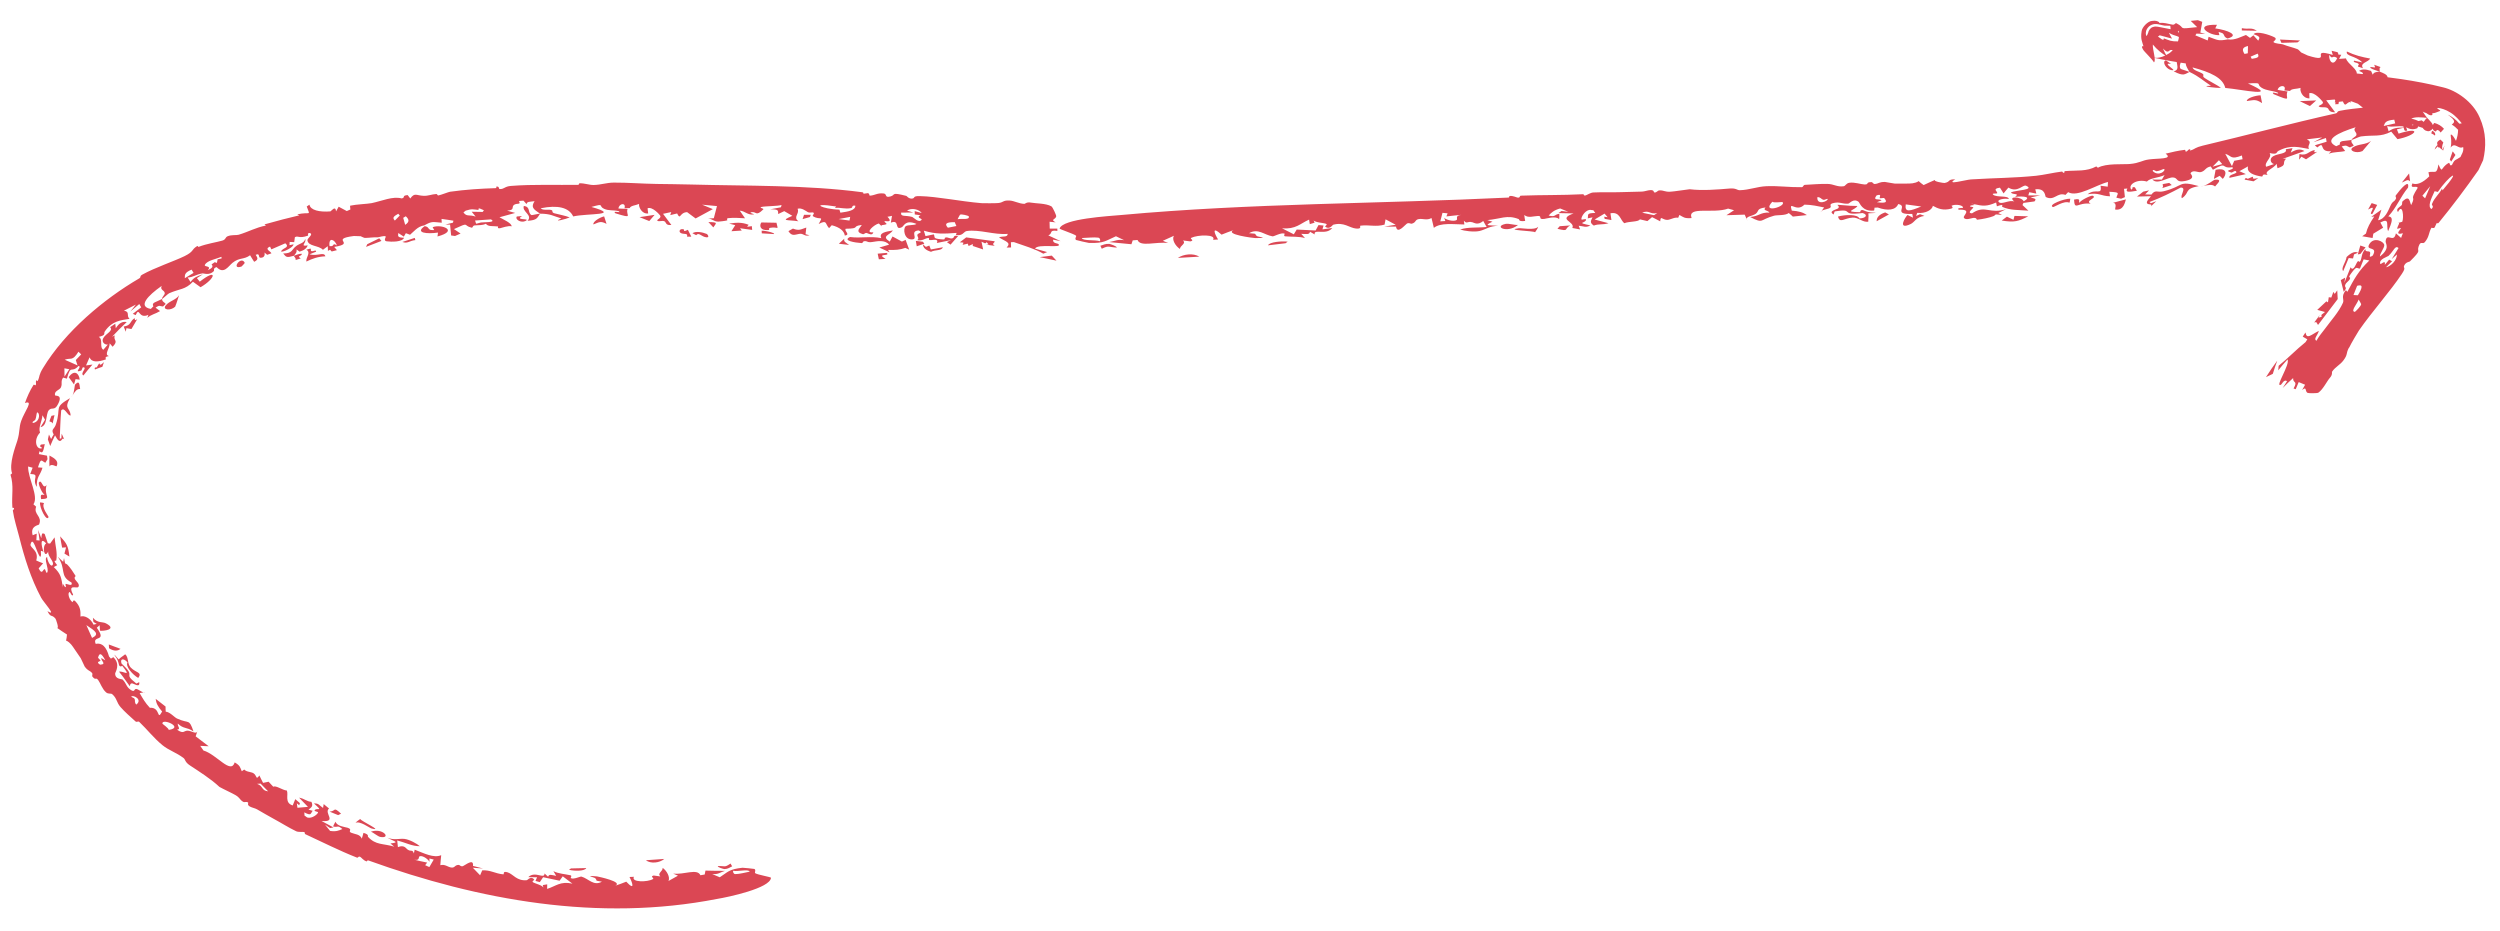 <?xml version="1.0" encoding="UTF-8"?> <svg xmlns="http://www.w3.org/2000/svg" width="102" height="38" viewBox="0 0 102 38" fill="none"><path d="M36.176 10.318C36.356 10.471 35.719 10.322 36.129 10.563C36.038 10.569 35.947 10.574 35.857 10.579C35.841 10.503 35.825 10.426 35.809 10.35C35.931 10.339 36.053 10.328 36.176 10.318C36.176 10.318 36.176 10.318 36.176 10.318ZM36.43 9.401C36.298 9.603 35.941 9.626 36.302 9.858C36.34 9.788 36.378 9.718 36.415 9.648C36.542 9.717 36.67 9.787 36.798 9.856C36.848 9.833 36.899 9.81 36.95 9.787C36.998 9.92 37.047 10.053 37.095 10.186C37.042 10.162 36.989 10.138 36.937 10.114C36.712 10.195 36.52 10.205 36.23 10.197C36.253 10.229 36.275 10.261 36.298 10.294C36.157 10.229 36.016 10.164 35.876 10.1C36.006 10.061 36.152 10.019 36.274 9.983C36.105 9.767 35.766 9.847 35.592 9.873C35.356 9.909 35.417 9.819 35.242 9.843C35.214 9.847 35.205 9.921 35.151 9.918C34.878 9.9 34.36 9.817 34.68 9.67C35.121 9.729 35.517 9.624 35.957 9.716C35.858 9.505 36.098 9.459 36.43 9.401ZM28.252 9.516C28.386 9.422 28.653 9.47 28.834 9.544C28.834 9.544 28.834 9.544 28.834 9.544C28.874 9.56 28.961 9.693 28.83 9.683C28.616 9.666 28.52 9.46 28.404 9.595C28.355 9.567 28.303 9.543 28.252 9.516ZM27.794 9.516C27.667 9.463 27.729 9.31 27.889 9.356C27.889 9.356 27.889 9.356 27.889 9.356C27.956 9.375 27.82 9.493 28.066 9.376C28.113 9.473 28.159 9.562 28.205 9.656C28.146 9.656 28.092 9.657 28.03 9.656C28.076 9.5 27.921 9.568 27.794 9.516ZM34.448 9.738C34.416 9.877 34.503 9.883 34.644 9.994C34.504 9.977 34.364 9.961 34.225 9.945C34.299 9.876 34.373 9.807 34.448 9.738ZM37.776 10.072C37.776 10.072 37.777 10.072 37.777 10.072C37.823 10.054 37.87 10.037 37.916 10.019C37.937 10.072 37.958 10.125 37.979 10.178C38.141 10.148 38.303 10.118 38.467 10.088C38.43 10.239 38.151 10.183 37.985 10.274C37.76 10.203 37.659 10.103 37.658 9.971C37.697 10.004 37.736 10.038 37.776 10.072ZM1.998 17.728C2.026 17.791 2.055 17.852 2.085 17.913C2.12 17.849 2.151 17.786 2.191 17.725C2.061 17.498 2.223 17.525 2.288 17.293C2.506 16.604 2.177 16.645 2.856 16.244C2.593 16.705 2.865 16.615 2.881 16.952C2.747 16.966 2.632 16.575 2.496 16.747C2.464 17.13 2.456 17.5 2.437 17.901C2.459 17.895 2.482 17.889 2.504 17.883C2.507 17.82 2.511 17.757 2.516 17.693C2.549 17.773 2.584 17.849 2.62 17.927C2.522 17.815 2.536 18.041 2.406 17.981C2.348 17.954 2.287 17.837 2.245 17.764C2.174 17.904 2.11 18.051 2.049 18.199C2.015 18.11 1.983 18.019 1.953 17.928C1.967 17.861 1.982 17.796 1.997 17.729C1.998 17.729 1.998 17.729 1.998 17.728ZM27.103 35.044C26.915 35.206 26.549 35.252 26.352 35.098C26.602 35.084 26.852 35.066 27.103 35.044ZM37.654 9.862C37.674 9.889 37.693 9.916 37.713 9.943C37.609 9.978 37.506 10.013 37.403 10.049C37.392 9.976 37.38 9.902 37.367 9.829C37.463 9.84 37.559 9.851 37.654 9.862ZM31.075 9.412C31.153 9.412 31.16 9.415 31.257 9.43C31.257 9.43 31.257 9.43 31.257 9.43C31.295 9.436 31.618 9.497 31.579 9.55C31.417 9.541 31.245 9.53 31.081 9.521C31.078 9.485 31.079 9.449 31.075 9.412ZM32.866 9.556C32.866 9.556 32.867 9.556 32.867 9.556C32.921 9.568 32.971 9.589 33.027 9.596C32.818 9.668 32.797 9.511 32.611 9.542C32.425 9.574 32.307 9.653 32.167 9.43C32.226 9.401 32.291 9.36 32.352 9.326C32.606 9.429 32.681 9.353 32.897 9.284C32.887 9.375 32.877 9.465 32.866 9.556ZM3.875 15.075C3.826 14.969 3.941 14.994 3.945 14.991C3.945 14.991 3.945 14.991 3.946 14.992C4.165 14.597 3.948 15.072 4.241 14.775C4.218 14.838 4.197 14.902 4.177 14.965C4.076 15 3.969 15.035 3.875 15.075ZM16.922 9.706C16.93 9.736 16.939 9.766 16.947 9.796C16.69 9.823 16.642 9.952 16.417 9.872C16.583 9.816 16.752 9.761 16.922 9.706C16.922 9.706 16.922 9.706 16.922 9.706ZM29.749 9.123C30.042 9.077 30.26 9.062 30.539 9.169C30.539 9.169 30.539 9.169 30.54 9.169C30.556 9.176 30.473 9.236 30.494 9.253C30.553 9.246 30.614 9.235 30.674 9.226C30.679 9.278 30.684 9.33 30.689 9.381C30.524 9.358 30.359 9.336 30.194 9.313C30.217 9.344 30.24 9.375 30.263 9.407C30.122 9.416 29.982 9.425 29.842 9.434C29.894 9.352 29.946 9.27 29.998 9.187C29.915 9.166 29.832 9.145 29.749 9.123ZM12.663 10.141C12.713 10.163 12.647 10.237 12.721 10.249C12.793 10.261 12.903 10.171 12.895 10.27C12.808 10.304 12.718 10.34 12.63 10.375C12.96 10.47 13.224 10.253 13.275 10.458C12.977 10.469 12.752 10.548 12.5 10.671C12.47 10.506 12.705 10.299 12.498 10.188C12.552 10.173 12.609 10.156 12.662 10.142C12.662 10.142 12.663 10.141 12.663 10.141ZM42.064 8.267C42.245 8.303 42.675 8.291 42.897 8.419C42.951 8.451 43.101 8.785 43.094 8.826C43.07 8.962 42.834 8.949 43.072 9.072C42.988 9.061 42.905 9.055 42.822 9.047C42.824 9.141 42.827 9.235 42.829 9.328C42.932 9.328 43.036 9.328 43.139 9.328C43.14 9.359 43.141 9.39 43.142 9.421C42.776 9.372 42.976 9.519 42.772 9.603C42.939 9.682 43.107 9.761 43.274 9.84C43.174 9.819 43.056 9.798 42.969 9.778C42.936 9.932 43.152 9.924 43.184 9.958C43.365 10.149 42.341 9.926 42.229 10.143C42.389 10.19 42.559 10.237 42.724 10.285C42.672 10.306 42.619 10.328 42.567 10.35C42.207 10.142 41.789 10.031 41.365 9.877C41.325 9.879 41.284 9.881 41.245 9.882C41.247 9.954 41.249 10.025 41.252 10.097C41.191 10.098 41.13 10.099 41.07 10.1C41.274 9.89 41.031 9.862 40.758 9.684C40.922 9.622 41.108 9.695 41.114 9.542C40.565 9.591 39.967 9.352 39.444 9.426C39.315 9.444 39.292 9.64 39.001 9.589C39.013 9.568 39.019 9.529 39.029 9.502C38.511 9.539 38.2 9.562 37.693 9.412C37.715 9.486 37.737 9.56 37.76 9.633C37.873 9.61 37.987 9.586 38.1 9.562C38.163 9.687 38.046 9.726 38.376 9.761C38.648 9.79 38.492 9.72 38.569 9.694C38.675 9.658 38.753 9.76 38.867 9.72C38.955 9.689 38.875 9.582 39.091 9.631C38.989 9.746 38.885 9.865 38.782 9.981C38.733 9.947 38.683 9.913 38.633 9.878C38.691 9.851 38.747 9.824 38.804 9.797C38.608 9.835 38.424 9.872 38.224 9.913C38.307 9.74 38.099 9.786 37.989 9.796C37.816 9.811 37.974 9.702 37.861 9.711C37.749 9.721 37.615 9.847 37.42 9.797C37.535 9.728 37.398 9.641 37.433 9.569C37.469 9.498 37.681 9.503 37.487 9.402C37.093 9.424 37.484 9.749 37.219 9.768C36.88 9.789 36.837 9.321 36.951 9.232C37.041 9.162 37.314 9.205 37.391 9.135C36.938 8.948 36.884 9.222 36.799 9.268C36.472 9.435 36.729 8.929 36.347 9.085C36.364 8.987 36.377 8.899 36.393 8.806C36.329 8.817 36.285 8.837 36.208 8.844C36.413 9.057 36.231 9.031 36.138 9.023C35.991 9.01 36.209 9.125 36.168 9.145C36.057 9.2 35.894 9.155 35.988 9.249C35.946 9.205 35.9 9.161 35.857 9.118C35.681 9.151 35.246 9.526 35.633 9.477C35.584 9.627 35.468 9.542 35.374 9.511C35.281 9.479 35.274 9.576 35.192 9.551C34.866 9.451 35.097 9.303 35.161 9.178C34.715 9.23 35.138 9.325 34.504 9.333C34.435 9.434 34.715 9.571 34.469 9.612C34.44 9.424 34.273 9.277 33.935 9.189C33.898 9.229 33.862 9.269 33.826 9.309C33.653 9.125 33.76 8.954 33.401 9.14C33.614 8.765 33.468 9.004 33.173 8.824C33.114 8.788 33.263 8.717 33.179 8.67C33.141 8.649 33.041 8.703 32.949 8.649C32.904 8.623 32.695 8.458 32.54 8.519C32.638 8.715 32.342 8.856 32.576 9.028C32.127 8.96 31.809 9.031 32.328 8.806C32.217 8.742 32.107 8.678 31.997 8.614C31.915 8.654 31.832 8.694 31.75 8.733C31.748 8.578 31.764 8.535 31.419 8.542C31.567 8.514 31.73 8.486 31.861 8.457C31.867 8.426 31.888 8.395 31.886 8.364C31.728 8.414 31.19 8.409 31.069 8.444C30.943 8.479 31.182 8.503 31.144 8.541C30.829 8.855 30.866 8.613 30.651 8.659C30.526 8.686 30.82 8.737 30.753 8.748C30.504 8.788 30.399 8.607 30.183 8.595C30.255 8.698 30.327 8.802 30.397 8.906C30.17 8.89 29.919 8.878 29.709 8.901C29.627 8.91 29.686 8.987 29.672 8.991C29.605 9.014 29.335 9.043 29.307 9.043C29.095 9.035 29.093 8.932 28.888 8.919C28.968 8.914 29.045 8.908 29.124 8.903C29.166 8.738 29.209 8.573 29.252 8.408C29.049 8.388 28.847 8.369 28.646 8.351C28.791 8.411 28.938 8.471 29.084 8.532C28.847 8.658 28.613 8.785 28.381 8.913C28.265 8.827 28.15 8.741 28.034 8.655C27.714 8.669 27.771 9.006 27.627 8.709C27.533 8.732 27.439 8.754 27.346 8.777C27.36 8.736 27.374 8.694 27.388 8.652C27.276 8.676 27.163 8.699 27.052 8.724C27.166 8.874 27.278 9.032 27.392 9.178C27.172 9.206 27.17 9.081 27.138 9.049C27.053 8.964 26.88 9.073 26.813 8.996C26.79 8.969 27.005 8.889 26.933 8.792C26.922 8.774 26.629 8.418 26.421 8.497C26.424 8.561 26.439 8.639 26.446 8.708C26.175 8.744 26.041 8.412 26.077 8.319C25.933 8.383 25.724 8.388 25.695 8.49C25.623 8.492 25.551 8.495 25.479 8.497C25.554 8.249 25.252 8.295 25.233 8.508C25.357 8.513 25.481 8.518 25.605 8.524C25.512 8.786 25.886 8.942 25.107 8.702C24.957 8.567 25.371 8.719 25.249 8.618C25.038 8.559 24.842 8.61 24.643 8.518C24.397 8.403 24.695 8.284 24.129 8.443C25.392 8.804 23.952 8.697 23.387 8.831C23.213 8.463 22.754 8.356 22.062 8.497C22.143 8.597 22.364 8.535 22.479 8.565C22.599 8.594 22.473 8.66 22.622 8.703C22.771 8.746 23.09 8.802 23.244 8.871C23.115 8.933 22.494 9.093 22.903 8.912C22.581 8.82 22.471 8.718 22.035 8.718C21.916 8.885 21.928 8.984 21.524 9.009C21.752 8.773 21.284 8.64 21.373 8.403C21.664 8.442 21.514 8.676 21.686 8.776C21.704 8.785 21.971 8.716 22.035 8.718C21.752 8.527 21.654 8.457 21.811 8.208C21.617 8.238 21.497 8.214 21.485 8.33C21.442 8.282 21.399 8.234 21.357 8.186C21.295 8.191 21.239 8.199 21.173 8.201C21.274 8.37 21.092 8.273 20.972 8.359C20.853 8.445 21.026 8.572 20.689 8.594C20.804 8.628 20.909 8.656 21.021 8.688C20.805 8.746 20.59 8.805 20.379 8.864C20.537 8.959 20.875 9.096 20.875 9.236C20.771 9.189 20.44 9.304 20.404 9.311C20.263 9.335 20.334 9.241 20.323 9.24C20.097 9.213 19.918 9.257 19.824 9.13C19.664 9.203 19.537 9.179 19.365 9.197C19.27 9.207 19.297 9.303 19.24 9.289C18.864 9.199 19.195 9.039 18.521 9.347C18.612 9.407 18.701 9.468 18.792 9.529C18.716 9.562 18.641 9.595 18.565 9.629C18.512 9.621 18.459 9.614 18.406 9.607C18.392 9.46 18.378 9.312 18.364 9.165C18.305 9.163 18.235 9.162 18.171 9.161C18.282 9.134 18.386 9.109 18.481 9.085C18.487 9.058 18.493 9.031 18.5 9.004C18.355 8.978 18.183 8.955 18.015 8.932C18.017 8.984 18.02 9.036 18.023 9.087C17.648 9.057 17.634 9.014 17.309 9.197C17.046 9.227 16.864 9.469 16.73 9.578C16.673 9.557 16.616 9.535 16.559 9.514C16.531 9.561 16.503 9.608 16.476 9.655C16.401 9.606 16.325 9.556 16.251 9.507C16.233 9.646 16.22 9.691 16.485 9.701C16.419 9.88 15.96 9.872 15.772 9.845C15.629 9.824 15.758 9.662 15.738 9.648C15.672 9.599 15.455 9.685 15.407 9.683C15.203 9.676 15.066 9.707 14.886 9.707C14.851 9.707 14.724 9.64 14.715 9.638C14.641 9.636 14.459 9.626 14.439 9.629C13.42 9.76 14.56 9.926 13.636 10.074C13.674 10.118 13.709 10.162 13.746 10.206C13.678 10.224 13.61 10.241 13.543 10.259C13.449 10.236 13.535 10.137 13.379 10.236C13.377 10.172 13.374 10.108 13.373 10.045C13.306 10.094 13.242 10.143 13.175 10.192C13.008 10.006 12.573 10.059 12.543 9.804C12.532 9.716 12.816 9.557 12.633 9.505C12.498 9.519 12.611 9.599 12.559 9.617C12.186 9.746 12.175 9.6 12.031 9.677C12.022 9.744 12.013 9.812 12.004 9.879C11.943 9.876 11.881 9.873 11.819 9.871C11.816 9.915 11.813 9.959 11.811 10.003C11.865 9.992 11.926 9.979 11.976 9.968C11.966 10.136 11.291 10.399 11.518 10.192C11.61 10.108 11.818 10.077 11.641 9.926C11.459 10.004 11.255 10.091 11.071 10.174C11.053 10.136 11.036 10.098 11.018 10.06C10.767 10.163 11.049 10.251 11.074 10.336C11.016 10.356 10.957 10.376 10.9 10.396C10.863 10.365 10.828 10.332 10.791 10.303C10.807 10.365 10.817 10.516 10.631 10.517C10.511 10.517 10.634 10.309 10.432 10.397C10.479 10.486 10.589 10.578 10.37 10.682C10.316 10.591 10.255 10.511 10.203 10.414C9.951 10.602 9.771 10.495 9.49 10.72C9.315 10.861 9.134 11.21 8.836 10.897C8.671 10.952 8.76 11.024 8.722 11.064C8.541 11.252 8.308 11.146 8.263 11.154C7.979 11.2 7.895 11.311 7.657 11.323C7.699 11.385 7.735 11.446 7.774 11.508C7.909 11.322 8.006 11.283 8.282 11.188C8.198 11.241 8.116 11.294 8.034 11.347C8.073 11.396 8.112 11.444 8.15 11.493C8.878 10.919 8.821 11.348 8.183 11.719C8.08 11.643 7.975 11.569 7.871 11.494C7.56 11.827 7.337 11.773 6.903 11.964C6.847 11.99 6.686 12.152 6.608 12.201C6.61 12.201 6.611 12.2 6.613 12.2C6.615 12.32 6.707 12.323 6.761 12.4C6.724 12.435 6.687 12.47 6.651 12.505C6.52 12.498 6.522 12.428 6.347 12.553C6.409 12.599 6.47 12.646 6.531 12.692C6.335 12.813 6.168 12.827 6.011 12.97C6.026 12.928 6.04 12.886 6.055 12.845C5.637 13.038 5.703 12.489 5.535 12.857C5.496 12.839 5.457 12.821 5.418 12.804C5.53 12.714 5.644 12.626 5.761 12.539C5.735 12.493 5.71 12.449 5.683 12.404C5.559 12.504 5.439 12.605 5.322 12.707C5.394 12.613 5.468 12.52 5.545 12.427C5.379 12.508 5.216 12.591 5.057 12.676C5.322 12.72 5.138 12.882 5.286 13.008C4.943 13.065 4.572 13.086 4.276 13.523C4.218 13.611 4.346 13.669 4.03 13.745C4.221 13.852 4.043 14.161 4.216 14.272C4.275 14.2 4.34 14.129 4.399 14.058C4.277 14.078 4.13 13.954 4.211 13.801C4.314 13.605 4.639 13.502 4.493 13.349C4.566 13.3 4.632 13.253 4.704 13.206C4.71 13.269 4.717 13.332 4.724 13.394C4.856 13.179 4.998 13.105 5.171 13.14C4.957 13.339 4.757 13.54 4.571 13.742C4.607 13.723 4.644 13.703 4.681 13.683C4.614 13.92 4.852 13.878 4.596 14.148C4.556 14.101 4.515 14.055 4.475 14.007C4.483 14.221 4.23 14.471 4.445 14.526C4.328 14.559 4.286 14.55 4.319 14.664C4.02 14.764 3.743 14.809 3.655 14.578C3.603 14.689 3.555 14.8 3.51 14.91C3.598 14.897 3.686 14.885 3.773 14.874C3.643 15.021 3.519 15.17 3.403 15.32C3.248 15.229 3.587 14.993 3.394 14.985C3.355 14.983 3.343 15.109 3.312 15.12C2.982 15.237 3.371 14.954 3.203 14.932C2.901 15.258 2.899 14.829 2.729 15.449C2.678 15.434 2.625 15.42 2.574 15.405C2.459 15.581 2.56 15.636 2.484 15.808C2.437 15.916 2.187 15.953 2.25 16.133C2.264 16.163 2.573 16.088 2.371 16.48C2.222 16.786 2.121 16.587 1.991 16.738C1.859 16.889 1.948 17.38 1.652 17.427C1.715 17.34 1.773 17.222 1.837 17.125C1.802 17.064 1.767 17.004 1.733 16.942C1.708 17.212 1.554 17.448 1.634 17.649C1.356 17.938 1.473 18.359 1.707 18.291C1.695 18.178 1.579 18.278 1.667 18.139C1.72 18.133 1.773 18.126 1.827 18.121C1.771 18.37 1.751 18.548 1.613 18.408C1.603 18.448 1.594 18.487 1.585 18.527C1.696 18.549 1.807 18.57 1.918 18.592C1.925 18.64 1.932 18.687 1.939 18.734C1.909 18.782 1.879 18.831 1.849 18.881C1.679 18.795 1.679 18.666 1.549 19.068C1.61 19.073 1.672 19.079 1.733 19.084C1.639 19.416 1.485 19.425 1.502 19.864C1.275 19.529 1.666 19.348 1.234 19.339C1.265 19.253 1.297 19.167 1.331 19.083C1.269 19.067 1.207 19.05 1.146 19.033C1.139 19.52 1.591 20.254 1.364 20.576C1.401 20.609 1.435 20.642 1.475 20.674C1.355 20.997 1.74 21.058 1.595 21.398C1.581 21.433 1.222 21.445 1.333 21.839C1.374 21.818 1.446 21.794 1.499 21.773C1.493 21.862 1.487 21.951 1.483 22.041C1.528 22.045 1.572 22.049 1.616 22.052C1.592 21.907 1.572 21.767 1.553 21.62C1.596 21.737 1.639 21.846 1.685 21.958C1.709 21.79 1.694 21.724 1.822 21.785C1.862 21.912 1.906 22.038 1.951 22.164C1.982 22.169 2.013 22.174 2.043 22.179C2.104 22.093 2.163 22.008 2.227 21.924C2.256 22.267 2.351 22.549 2.296 22.86C2.287 22.913 2.125 22.8 2.334 23.059C2.282 23.085 2.242 23.111 2.195 23.136C2.492 23.43 2.493 23.549 2.566 23.962C2.549 23.682 2.587 23.921 2.669 23.954C2.725 23.976 2.641 23.822 2.688 23.821C2.734 23.821 2.984 23.946 2.917 23.766C2.401 23.487 2.726 23.223 2.35 22.708C2.425 22.78 2.5 22.853 2.577 22.923C2.588 22.871 2.599 22.824 2.612 22.769C2.674 23.107 2.655 22.942 2.756 23.045C2.856 23.146 2.995 23.348 3.079 23.489C3.105 23.533 3.012 23.517 3.056 23.626C3.087 23.701 3.288 23.843 3.192 23.951C3.131 24.023 2.746 23.811 2.983 24.257C2.952 24.383 2.86 24.155 2.849 24.155C2.737 24.163 2.818 24.479 2.96 24.569C2.971 24.576 2.984 24.436 3.073 24.53C3.288 24.756 3.288 24.928 3.284 25.157C3.419 25.098 3.691 25.207 3.817 25.487C3.86 25.476 3.903 25.465 3.946 25.454C3.902 25.428 3.857 25.401 3.813 25.375C3.806 25.317 3.792 25.262 3.791 25.204C3.987 25.436 4.178 25.357 4.32 25.432C4.809 25.685 4.208 25.755 4.079 25.733C4.071 25.658 4.068 25.583 4.064 25.508C4.026 25.543 3.988 25.578 3.95 25.612C4.392 26.228 3.748 25.897 3.904 26.27C4.169 26.21 4.345 26.404 4.448 26.783C4.474 26.813 4.499 26.843 4.526 26.873C4.558 26.855 4.601 26.82 4.626 26.813C4.932 27.116 4.699 27.425 4.698 27.481C4.701 27.729 4.966 27.69 5.005 27.729C5.169 27.897 5.141 28.012 5.32 28.138C5.513 28.273 5.458 28.106 5.556 28.109C5.634 28.112 5.768 28.235 5.86 28.248C5.807 28.259 5.752 28.267 5.698 28.279C5.823 28.492 5.922 28.675 6.113 28.877C6.568 28.847 6.387 29.442 6.615 29.03C6.441 28.83 6.371 28.692 6.351 28.512C6.484 28.618 6.618 28.723 6.755 28.827C6.758 28.898 6.751 28.958 6.761 29.036C6.931 29.046 7.112 29.264 7.22 29.315C7.722 29.547 7.706 29.297 7.895 29.843C7.601 29.645 7.507 29.76 7.252 29.52C7.241 29.649 7.393 29.747 7.222 29.771C7.505 29.965 7.493 29.806 7.659 29.811C7.802 29.816 7.986 29.955 8.045 29.858C8.025 29.921 8.002 29.98 7.983 30.043C8.158 30.179 8.336 30.315 8.515 30.447C8.402 30.443 8.285 30.437 8.17 30.431C8.213 30.494 8.256 30.557 8.3 30.62C8.846 30.782 9.417 31.611 9.576 31.106C9.802 31.237 9.795 31.308 9.864 31.466C9.898 31.443 9.928 31.424 9.965 31.397C10.086 31.522 10.275 31.47 10.381 31.58C10.485 31.689 10.446 31.824 10.583 31.639C10.63 31.745 10.683 31.84 10.733 31.941C10.809 31.926 10.884 31.91 10.959 31.894C11.023 31.963 11.087 32.032 11.151 32.1C11.247 32.029 11.531 32.244 11.704 32.254C11.778 32.428 11.597 32.755 11.943 32.862C11.978 32.776 12.013 32.69 12.047 32.605C12.11 32.659 12.173 32.714 12.237 32.768C12.227 32.797 12.217 32.826 12.208 32.855C12.175 32.827 12.143 32.8 12.111 32.773C12.119 32.834 12.127 32.896 12.136 32.957C12.279 32.946 12.421 32.934 12.564 32.92C12.442 32.796 12.325 32.672 12.202 32.544C12.421 32.581 12.512 32.703 12.706 32.715C12.788 32.898 12.705 32.939 12.587 33.034C12.644 33.05 12.702 33.065 12.759 33.08C12.664 33.187 12.716 33.306 12.415 33.144C12.418 33.189 12.423 33.234 12.426 33.281C12.479 33.3 12.497 33.346 12.559 33.36C12.729 33.397 12.95 33.233 12.976 33.151C12.99 33.108 12.805 33.114 12.838 33.06C12.92 32.929 13.226 33.154 12.809 32.78C13.012 32.77 13.015 32.854 13.181 32.964C13.189 32.911 13.198 32.859 13.206 32.806C13.278 32.867 13.351 32.927 13.425 32.987C13.196 33.171 13.779 33.548 13.12 33.498C13.281 33.586 13.443 33.673 13.606 33.759C13.561 33.768 13.515 33.777 13.47 33.786C13.399 33.739 13.33 33.692 13.26 33.645C13.329 33.73 13.398 33.816 13.467 33.901C13.704 33.939 13.826 33.889 13.969 33.824C13.756 33.64 13.79 33.781 13.589 33.717C13.626 33.653 13.645 33.587 13.693 33.524C13.729 33.708 14.097 33.746 14.175 33.77C14.412 33.845 14.177 33.909 14.327 33.975C14.477 34.04 14.69 34.03 14.761 34.217C14.789 34.139 14.81 34.055 14.829 33.981C15.076 34.048 14.994 34.121 15.014 34.142C15.335 34.489 15.616 34.405 16.083 34.543C16.032 34.498 15.981 34.456 15.93 34.413C16.334 34.365 16.082 34.337 15.803 34.176C16.077 34.292 16.287 34.204 16.499 34.227C16.713 34.251 17.022 34.429 17.13 34.525C16.818 34.531 16.532 34.373 16.206 34.29C16.215 34.382 16.227 34.462 16.235 34.563C16.485 34.459 16.561 34.608 16.616 34.651C16.782 34.776 16.821 34.629 16.886 34.821C16.898 34.765 16.908 34.719 16.919 34.667C17.296 34.809 17.692 35.024 18.001 34.891C17.989 35.028 17.973 35.159 17.965 35.3C18.158 35.246 18.276 35.384 18.424 35.396C18.572 35.408 18.544 35.289 18.72 35.288C18.753 35.287 18.802 35.37 18.888 35.338C18.976 35.306 19.335 34.999 19.298 35.329C19.438 35.361 19.57 35.401 19.708 35.435C19.569 35.425 19.43 35.415 19.291 35.404C19.389 35.507 19.488 35.609 19.588 35.712C19.618 35.645 19.647 35.577 19.675 35.511C20.004 35.488 20.209 35.646 20.533 35.673C20.587 35.678 20.486 35.518 20.715 35.593C20.943 35.666 21.085 35.956 21.5 35.911C21.521 35.908 21.666 35.724 21.792 35.881C21.821 35.916 21.677 35.945 21.747 35.996C21.817 36.047 22.153 36.121 22.169 36.222C22.169 36.187 22.152 36.148 22.145 36.111C22.205 36.101 22.266 36.091 22.326 36.081C22.325 36.143 22.324 36.205 22.323 36.267C22.675 36.158 22.865 35.941 23.355 36.053C23.222 35.955 23.09 35.854 22.96 35.754C22.917 35.813 22.874 35.873 22.831 35.933C22.606 35.888 22.382 35.84 22.159 35.79C22.114 35.857 22.07 35.924 22.024 35.991C21.965 35.975 21.907 35.959 21.848 35.942C21.869 35.893 21.89 35.843 21.912 35.794C21.793 35.792 21.673 35.79 21.554 35.787C21.831 35.516 22.219 35.894 22.217 35.636C22.265 35.682 22.314 35.727 22.363 35.772C22.399 35.651 22.503 35.699 22.692 35.736C22.654 35.671 22.612 35.606 22.578 35.541C22.753 35.645 23.083 35.665 23.273 35.711C23.356 35.731 23.265 35.815 23.29 35.828C23.416 35.892 23.673 35.75 23.724 35.765C24.024 35.855 24.215 36.161 24.558 35.973C24.212 35.916 24.401 35.941 24.281 35.828C24.243 35.793 23.801 35.705 24.357 35.757C24.419 35.768 25.439 35.982 25.103 36.137C25.27 36.087 25.4 36.028 25.551 35.972C25.933 36.381 25.795 35.993 25.683 35.781C25.744 35.778 25.801 35.775 25.864 35.773C25.735 36.004 26.42 35.996 26.639 35.867C26.713 35.825 26.496 35.765 26.67 35.721C26.755 35.732 26.851 35.747 26.941 35.758C26.803 35.624 27.051 35.553 27.036 35.408C27.204 35.525 27.351 35.788 27.274 35.944C27.404 35.873 27.533 35.801 27.661 35.728C27.596 35.7 27.53 35.672 27.465 35.643C27.911 35.697 28.446 35.42 28.577 35.71C28.635 35.7 28.694 35.69 28.752 35.68C28.763 35.627 28.773 35.573 28.783 35.52C29.047 35.527 29.311 35.532 29.578 35.531C29.353 35.602 29.309 35.683 29.057 35.661C29.16 35.706 29.264 35.75 29.366 35.793C29.707 35.574 29.735 35.465 30.293 35.404C30.317 35.402 30.761 35.444 30.778 35.453C30.857 35.496 30.776 35.603 30.812 35.626C30.91 35.692 31.457 35.781 31.456 35.813C31.431 36.237 29.716 36.602 29.258 36.676C24.422 37.621 19.549 36.735 15.026 35.105C14.98 35.088 14.98 35.15 14.959 35.145C14.83 35.112 14.742 34.982 14.699 34.961C14.605 34.917 14.628 35.015 14.557 34.988C13.837 34.705 13.16 34.358 12.453 34.033C12.406 34.012 12.482 33.974 12.397 33.946C12.353 33.932 12.178 33.96 12.084 33.915C11.76 33.759 11.495 33.585 11.154 33.401C10.966 33.301 10.694 33.139 10.489 33.022C10.399 32.97 10.282 32.956 10.193 32.905C10.067 32.833 10.142 32.766 10.125 32.75C10.055 32.678 9.99 32.76 9.912 32.709C9.766 32.615 9.798 32.553 9.604 32.438C9.465 32.357 9.129 32.205 8.953 32.106C8.606 31.779 8.117 31.472 7.752 31.231C7.532 31.085 7.573 30.993 7.489 30.928C7.192 30.701 6.894 30.62 6.624 30.4C6.269 30.108 6.016 29.774 5.686 29.457C5.633 29.406 5.584 29.483 5.529 29.434C5.329 29.256 5.075 29.029 4.92 28.851C4.746 28.652 4.779 28.499 4.581 28.325C4.523 28.273 4.423 28.333 4.325 28.246C4.168 28.107 4.095 27.87 4.011 27.755C3.896 27.596 3.917 27.801 3.759 27.588C3.753 27.579 3.792 27.496 3.753 27.455C3.641 27.335 3.6 27.389 3.456 27.197C3.442 27.178 3.313 26.882 3.294 26.855C3.178 26.7 2.976 26.372 2.899 26.289C2.624 25.992 2.696 26.32 2.733 25.889C2.597 25.801 2.461 25.713 2.323 25.613C2.428 25.67 2.282 25.264 2.264 25.241C2.097 25.043 2.08 25.227 1.936 24.933C2.356 25.191 1.761 24.552 1.677 24.383C1.259 23.604 0.999 22.764 0.78 21.89C0.703 21.584 0.57 21.175 0.526 20.844C0.516 20.767 0.581 20.817 0.573 20.749C0.565 20.682 0.511 20.765 0.504 20.687C0.469 20.203 0.572 19.82 0.428 19.366C0.45 19.345 0.468 19.346 0.493 19.31C0.359 18.933 0.625 18.236 0.705 17.986C0.824 17.587 0.764 17.463 0.865 17.173C1 16.783 1.392 16.309 1.018 16.444C1.109 16.186 1.216 15.941 1.368 15.703C1.385 15.676 1.443 15.73 1.45 15.72C1.495 15.655 1.447 15.601 1.47 15.552C1.532 15.42 1.49 15.667 1.569 15.475C1.612 15.374 1.588 15.289 1.749 15.025C2.668 13.51 4.237 12.203 5.676 11.361C5.781 11.299 5.674 11.278 5.809 11.203C6.311 10.922 7.129 10.647 7.53 10.45C7.926 10.253 7.794 10.196 8.037 10.044C8.085 10.014 8.067 10.088 8.113 10.069C8.423 9.945 8.848 9.883 9.069 9.817C9.226 9.77 9.181 9.684 9.288 9.639C9.446 9.572 9.647 9.605 9.736 9.578C10.155 9.452 10.427 9.285 10.85 9.202C10.828 9.187 10.812 9.171 10.792 9.155C11.296 9.011 11.755 8.893 12.21 8.786C12.183 8.772 12.158 8.758 12.131 8.745C12.675 8.623 12.664 8.843 12.515 8.425C12.552 8.401 12.59 8.373 12.626 8.35C12.662 8.575 13.03 8.66 13.478 8.625C13.511 8.623 13.684 8.362 13.712 8.623C13.756 8.549 13.781 8.499 13.818 8.434C13.928 8.493 14.038 8.551 14.148 8.611C14.197 8.589 14.247 8.568 14.296 8.547C14.294 8.495 14.278 8.444 14.286 8.392C14.542 8.335 14.988 8.322 15.162 8.288C15.588 8.2 16.02 7.996 16.391 8.096C16.559 8.058 16.376 7.981 16.633 7.959C16.669 8.006 16.702 8.051 16.739 8.099C16.92 7.846 16.982 7.977 17.279 7.989C17.481 7.997 17.605 7.927 17.798 7.916C17.847 7.914 17.848 7.981 17.881 7.975C17.992 7.956 18.301 7.831 18.363 7.823C19.005 7.734 19.576 7.697 20.226 7.676C20.296 7.673 20.201 7.614 20.273 7.612C20.39 7.608 20.328 7.714 20.396 7.714C20.585 7.715 20.58 7.608 20.845 7.586C21.739 7.514 22.733 7.555 23.594 7.542C23.622 7.542 23.618 7.479 23.648 7.478C23.843 7.471 24.044 7.551 24.223 7.548C24.52 7.542 24.745 7.452 25.045 7.45C25.631 7.448 26.168 7.495 26.79 7.505C27.25 7.514 27.656 7.513 28.176 7.528C30.48 7.592 32.884 7.54 35.186 7.844C35.246 7.852 35.217 7.905 35.235 7.904C35.411 7.895 35.434 7.823 35.482 7.984C35.707 7.973 35.788 7.862 36.059 7.895C36.203 7.913 36.078 8.084 36.332 8.014C36.562 7.951 36.325 7.827 36.98 7.993C36.998 7.998 37.073 8.117 37.215 8.102C37.354 8.087 37.218 7.993 37.526 8.001C38.251 8.018 39.168 8.215 40.042 8.289C40.096 8.293 40.631 8.297 40.74 8.283C40.949 8.256 40.917 8.169 41.184 8.181C41.391 8.192 41.549 8.306 41.794 8.318C41.823 8.32 41.883 8.231 42.064 8.267ZM2.018 18.585C2.106 18.646 2.436 18.765 2.309 19.022C2.297 19.048 2.07 18.886 2.021 19.038C2.007 18.884 2.014 18.736 2.018 18.585C2.018 18.585 2.018 18.585 2.018 18.585ZM43.104 10.635C42.876 10.586 42.648 10.538 42.421 10.49C42.584 10.47 42.749 10.45 42.913 10.429C42.977 10.498 43.04 10.567 43.104 10.635ZM15.563 9.83C15.563 9.83 15.563 9.83 15.563 9.83C15.35 9.91 15.14 9.991 14.934 10.073C14.951 10.036 14.968 10 14.985 9.963C15.146 9.883 15.309 9.802 15.474 9.723C15.504 9.759 15.533 9.794 15.563 9.83ZM17.326 9.228C17.483 9.249 17.454 9.319 17.546 9.373C17.546 9.372 17.546 9.372 17.546 9.372C17.57 9.386 17.675 9.389 17.716 9.386C17.696 9.347 17.672 9.309 17.651 9.27C18 9.129 18.748 9.407 17.849 9.648C17.856 9.595 17.863 9.542 17.871 9.489C17.421 9.554 16.916 9.505 17.326 9.228ZM2.454 21.882C2.72 22.172 2.784 22.258 2.832 22.708C2.764 22.668 2.696 22.628 2.629 22.586C2.65 22.5 2.672 22.416 2.695 22.333C2.695 22.332 2.695 22.332 2.695 22.332C2.641 22.336 2.587 22.339 2.534 22.343C2.503 22.188 2.476 22.034 2.454 21.882ZM31.68 9.088C31.762 9.435 31.751 9.235 31.432 9.294C31.323 9.314 31.424 9.38 31.357 9.386C30.993 9.419 30.978 9.19 31.064 9.076C31.268 9.079 31.476 9.083 31.679 9.088C31.679 9.088 31.679 9.088 31.68 9.088ZM40.581 9.843C40.581 9.843 40.582 9.843 40.582 9.843C40.581 9.927 40.438 9.932 40.586 10.029C40.466 10.014 40.347 9.999 40.227 9.984C40.263 9.981 40.3 9.978 40.336 9.975C40.308 9.942 40.281 9.91 40.253 9.878C40.199 9.968 40.166 9.908 40.045 9.861C40.068 9.967 40.09 10.072 40.112 10.178C39.971 10.13 39.829 10.083 39.688 10.035C39.689 10.01 39.691 9.984 39.692 9.958C39.633 9.984 39.576 10.011 39.518 10.037C39.507 10.005 39.496 9.973 39.485 9.941C39.416 9.957 39.348 9.972 39.281 9.988C39.269 9.912 39.416 9.896 39.16 9.886C39.246 9.819 39.333 9.752 39.421 9.686C39.804 9.736 40.191 9.789 40.581 9.843ZM28.903 9.061C29.332 9.062 29.21 9.112 29.104 9.277C29.037 9.205 28.97 9.133 28.903 9.061ZM7.306 12.044C7.252 12.201 7.214 12.351 7.146 12.514C6.95 12.694 6.627 12.64 6.753 12.473C6.906 12.271 7.186 12.245 7.306 12.044ZM3.069 15.684C3.274 15.472 3.236 15.775 3.271 15.87C3.123 15.863 3.067 15.971 2.963 16.123C3.041 15.968 3.037 15.717 3.069 15.683C3.069 15.683 3.069 15.683 3.069 15.684ZM11.988 10.436C12.1 10.403 12.205 10.343 12.317 10.355C12.313 10.469 12.085 10.424 12.271 10.545C12.199 10.566 12.128 10.588 12.058 10.61C12.086 10.532 12.012 10.499 11.989 10.437C11.989 10.436 11.988 10.436 11.988 10.436ZM24.747 9.134C24.501 9.006 24.454 9.063 24.212 9.157C24.175 9.051 24.464 8.869 24.649 8.828C24.682 8.93 24.714 9.032 24.747 9.134ZM23.92 35.417C23.858 35.55 23.425 35.543 23.215 35.487C23.242 35.468 23.268 35.45 23.295 35.432C23.503 35.429 23.716 35.424 23.92 35.417ZM2.912 16.195C2.93 16.17 2.947 16.146 2.963 16.123C2.949 16.151 2.932 16.175 2.912 16.195ZM5.385 27.881C5.222 27.894 5.4 28.147 5.182 27.841C5.182 27.841 5.182 27.841 5.182 27.841C5.034 27.632 5.003 27.585 4.857 27.404C5.036 27.359 5.388 27.668 4.988 27.165C4.982 27.158 4.92 27.235 4.863 27.149C4.845 27.122 4.84 26.993 4.761 26.862C4.735 26.82 4.52 26.521 4.841 26.905C4.919 26.82 5.025 26.766 5.108 26.694C5.257 26.82 5.186 27.079 5.33 27.232C5.545 27.459 5.818 27.416 5.64 27.661C5.413 27.529 5.104 27.185 5.203 27.026C5.041 26.836 4.884 26.875 4.961 27.076C5.607 27.668 4.961 27.414 5.563 27.888C5.599 27.866 5.652 27.857 5.677 27.827C5.731 28.093 5.443 27.877 5.385 27.881ZM4.439 26.295C4.598 26.357 4.757 26.416 4.917 26.473C4.807 26.563 4.656 26.582 4.449 26.449C4.446 26.398 4.442 26.346 4.439 26.295ZM14.504 33.574C14.553 33.51 14.632 33.466 14.698 33.414C14.711 33.494 15.685 33.936 15.155 33.801C15.076 33.782 14.682 33.478 14.504 33.574ZM26.49 9.019C26.358 8.966 26.226 8.913 26.094 8.86C26.297 8.829 26.502 8.797 26.708 8.766C26.635 8.85 26.563 8.935 26.49 9.019ZM5.483 12.987C5.526 12.96 5.45 13.144 5.603 13.015C5.518 13.158 5.45 13.278 5.363 13.424C5.295 13.412 5.227 13.401 5.159 13.39C5.149 13.438 5.14 13.487 5.131 13.534C5.103 13.463 5.074 13.395 5.047 13.322C5.358 13.28 5.292 13.109 5.483 12.987ZM12.449 9.75C12.53 9.894 12.201 10.072 12.554 10.012C12.512 10.13 12.42 10.208 12.223 10.268C12.181 10.238 12.139 10.207 12.098 10.177C12.12 10.282 12.079 10.333 11.988 10.436C11.988 10.436 11.988 10.436 11.988 10.436C11.687 10.524 11.677 10.491 11.554 10.342C11.942 10.339 11.887 10.188 12.086 10.037C12.22 9.934 12.427 9.914 12.449 9.75ZM13.448 33.115C13.727 33.094 13.577 32.89 13.916 33.198C13.877 33.218 13.837 33.237 13.797 33.257C13.68 33.21 13.564 33.163 13.448 33.115ZM13.747 10.016C13.669 9.78 13.398 9.641 13.445 10.042C13.683 10.074 13.528 9.875 13.747 10.016ZM2.803 15.386C3.057 15.038 3.235 15.275 3.251 15.491C3.195 15.483 3.139 15.476 3.083 15.468C3.06 15.541 3.04 15.614 3.02 15.686C2.947 15.587 2.874 15.488 2.803 15.386ZM21.303 8.814C20.971 9.008 21.678 8.892 21.444 9.014C21.258 9.112 20.999 8.95 21.087 8.833C21.152 8.826 21.226 8.82 21.302 8.814C21.302 8.814 21.303 8.814 21.303 8.814ZM19.383 8.997C19.451 9.18 19.37 9.132 19.623 9.077C19.694 9.061 20.288 9.088 20.029 8.951C19.818 8.966 19.597 8.981 19.383 8.997ZM1.83 20.181C1.747 20.197 1.542 19.746 1.589 19.683C1.589 19.683 1.589 19.683 1.589 19.683C1.708 19.524 1.738 20.002 1.9 19.79C1.77 20.254 2.151 20.346 1.676 20.364C1.63 20.097 1.739 20.217 1.83 20.181ZM29.561 35.459C29.562 35.459 29.562 35.459 29.562 35.459C29.531 35.461 29.263 35.383 29.287 35.337C29.59 35.323 29.552 35.41 29.805 35.232C29.828 35.27 29.848 35.308 29.872 35.346C29.767 35.391 29.714 35.452 29.561 35.459ZM15.525 34.149C15.412 34.13 15.251 33.975 15.131 33.934C15.628 33.761 15.975 34.221 15.525 34.149ZM36.431 9.401C36.43 9.401 36.43 9.401 36.43 9.401C36.43 9.401 36.43 9.401 36.43 9.4C36.43 9.4 36.43 9.401 36.431 9.401ZM8.064 29.792C8.062 29.818 8.057 29.838 8.048 29.854C8.047 29.855 8.046 29.856 8.046 29.857C8.052 29.836 8.059 29.815 8.064 29.792ZM1.981 21.096C1.904 21.307 1.607 20.71 1.633 20.498C1.686 20.506 1.733 20.503 1.797 20.528C1.68 20.709 1.992 21.065 1.981 21.096ZM9.855 10.874C9.397 11.033 9.842 10.396 9.987 10.728C9.988 10.735 9.866 10.869 9.855 10.874ZM2.147 17.278C2.06 17.115 1.939 17.342 2.1 16.966C2.142 16.957 2.183 16.948 2.224 16.939C2.197 17.05 2.171 17.163 2.147 17.278ZM6.596 11.665C6.028 12.063 5.609 12.508 6.154 12.604C6.188 12.569 6.223 12.533 6.258 12.498C6.168 12.338 6.372 12.329 6.607 12.201C6.604 12.119 6.727 12.031 6.722 11.963C6.713 11.831 6.517 11.843 6.596 11.665ZM33.081 8.763C33.069 8.794 33.057 8.825 33.045 8.855C32.944 8.883 32.844 8.912 32.745 8.94C32.765 8.881 32.785 8.822 32.804 8.763C32.896 8.763 32.988 8.763 33.08 8.763C33.081 8.763 33.081 8.763 33.081 8.763ZM3.756 26.028C4.071 25.873 3.898 25.749 3.524 25.505C3.597 25.679 3.675 25.854 3.756 26.028ZM16.451 8.888C16.477 8.983 16.504 9.078 16.531 9.174C16.733 9.043 16.678 8.937 16.556 8.823C16.521 8.844 16.486 8.866 16.451 8.888ZM19.575 8.506C19.485 8.493 19.537 8.568 19.527 8.567C19.301 8.544 19.266 8.511 19.001 8.594C18.97 8.618 18.939 8.643 18.908 8.667C19.051 8.86 19.131 8.74 19.407 8.838C19.353 8.772 19.299 8.706 19.245 8.639C19.394 8.641 19.544 8.644 19.694 8.647C19.71 8.624 19.727 8.601 19.743 8.578C19.687 8.554 19.63 8.527 19.575 8.506ZM34.217 8.938C34.364 8.958 34.511 8.978 34.659 8.999C34.669 8.949 34.678 8.898 34.688 8.848C34.53 8.878 34.373 8.908 34.217 8.938ZM5.86 28.248C5.881 28.244 5.902 28.239 5.922 28.233C5.906 28.248 5.884 28.252 5.86 28.248ZM29.995 35.663C30.167 35.667 30.402 35.596 30.586 35.564C30.545 35.444 30.091 35.573 29.915 35.526C29.893 35.553 29.922 35.661 29.995 35.663ZM3.163 14.908C3.139 14.836 3.116 14.763 3.093 14.69C3.164 14.612 3.238 14.536 3.313 14.459C3.276 14.423 3.238 14.386 3.201 14.35C2.945 14.758 2.905 14.578 2.641 14.677C2.817 14.752 2.99 14.829 3.163 14.908ZM38.952 9.064C38.631 9.063 38.512 9.116 38.673 9.291C38.789 9.267 38.905 9.244 39.021 9.222C38.998 9.169 38.975 9.116 38.952 9.064ZM10.489 31.981C10.752 32.071 10.65 32.253 10.94 32.287C10.835 32.182 10.732 32.076 10.631 31.971C10.584 31.974 10.536 31.978 10.489 31.981ZM1.246 22.211C1.212 22.352 1.603 22.46 1.478 22.868C1.578 22.92 1.664 22.943 1.758 22.982C1.697 23.049 1.637 23.122 1.577 23.189C1.577 23.189 1.577 23.189 1.577 23.189C1.72 23.475 1.738 23.244 1.82 23.22C1.854 23.21 1.887 23.446 1.932 23.35C2.004 23.184 1.769 22.782 1.923 22.726C1.926 22.894 2.084 23.17 2.151 23.044C2.224 22.908 1.934 22.705 1.969 22.498C1.809 22.834 1.706 22.284 1.883 22.169C1.648 21.91 1.664 22.206 1.777 22.519C1.568 22.375 1.74 22.632 1.638 22.721C1.488 22.546 1.349 21.829 1.246 22.211ZM9.035 10.478C8.83 10.566 8.452 10.624 8.361 10.803C8.307 10.907 8.656 10.824 8.477 11.027C8.675 10.932 8.706 10.87 8.631 10.789C8.674 10.758 8.717 10.728 8.761 10.697C8.79 10.707 8.82 10.717 8.85 10.727C8.859 10.677 8.869 10.628 8.879 10.579C8.932 10.567 8.992 10.553 9.04 10.544C9.037 10.522 9.04 10.501 9.035 10.478ZM17.696 35.071C17.638 35.056 17.58 35.041 17.521 35.026C17.521 35.052 17.521 35.079 17.521 35.106C17.521 35.127 17.521 35.149 17.521 35.17C17.506 35.09 17.264 34.894 17.126 34.934C17.056 34.953 17.15 35.127 16.894 35.075C17.076 35.123 17.249 35.154 17.428 35.193C17.401 35.229 17.374 35.264 17.347 35.3C17.347 35.3 17.347 35.3 17.347 35.3C17.403 35.326 17.46 35.352 17.517 35.377C17.577 35.275 17.637 35.173 17.696 35.071ZM16.248 8.721C16.057 8.83 15.996 8.882 16.11 8.998C16.111 8.998 16.111 8.998 16.111 8.998C16.177 8.929 16.245 8.861 16.312 8.793C16.291 8.769 16.27 8.745 16.248 8.721ZM6.884 29.78C7.538 29.684 6.596 29.279 6.626 29.526C6.627 29.538 6.887 29.712 6.884 29.78ZM2.632 15.367C2.694 15.266 2.759 15.165 2.827 15.064C2.761 15.051 2.694 15.039 2.628 15.027C2.626 15.142 2.628 15.255 2.632 15.367ZM37.607 8.692C37.502 8.544 37.194 8.463 37.007 8.593C37.092 8.619 37.177 8.645 37.262 8.671C37.096 8.672 36.932 8.674 36.766 8.674C36.738 8.863 36.938 8.771 37.221 8.852C37.267 8.866 37.496 9.126 37.606 8.959C37.627 8.924 37.354 8.871 37.557 8.785C37.474 8.768 37.401 8.762 37.323 8.75C37.322 8.704 37.32 8.658 37.319 8.613C37.415 8.639 37.51 8.665 37.607 8.692ZM7.817 11.001C7.537 11.118 7.538 11.204 7.54 11.351C7.657 11.278 7.777 11.206 7.898 11.134C7.871 11.09 7.844 11.046 7.817 11.001ZM34.899 8.394C34.737 8.358 34.798 8.473 34.73 8.488C34.475 8.546 34.312 8.454 34.065 8.484C34.083 8.464 34.099 8.445 34.116 8.426C34.116 8.426 34.116 8.426 34.116 8.426C32.976 8.247 33.557 8.539 34.249 8.553C34.262 8.595 34.275 8.636 34.288 8.678C34.602 8.632 34.897 8.588 34.899 8.394ZM4.098 26.96C4.086 26.986 3.888 26.998 4.083 27.119C4.374 27.102 4.106 26.959 4.134 26.848C4.188 26.879 4.242 26.911 4.296 26.941C4.131 26.631 4.059 26.626 4 26.831C3.997 26.846 4.109 26.933 4.098 26.96ZM5.56 28.748C5.838 28.534 5.42 28.337 5.354 28.422C5.393 28.468 5.468 28.46 5.495 28.524C5.522 28.589 5.476 28.658 5.56 28.748ZM1.436 17.136C1.43 17.148 1.249 17.237 1.363 17.257C1.669 17.175 1.617 16.806 1.509 16.828C1.475 16.935 1.488 17.021 1.435 17.136C1.436 17.136 1.436 17.136 1.436 17.136ZM39.522 8.819C39.517 8.808 39.212 8.714 39.166 8.764C39.126 8.821 39.102 8.885 39.071 8.945C39.248 8.906 39.59 8.991 39.522 8.819C39.522 8.819 39.522 8.819 39.522 8.819ZM96.799 8.72C96.561 8.809 97.065 8.292 96.617 8.549C96.666 8.461 96.715 8.373 96.764 8.286C96.839 8.311 96.914 8.336 96.989 8.361C96.926 8.481 96.862 8.6 96.799 8.72C96.799 8.72 96.799 8.72 96.799 8.72ZM97.435 9.432C97.339 9.205 97.528 8.862 97.118 9.077C97.156 9.147 97.194 9.219 97.232 9.29C97.098 9.371 96.964 9.454 96.831 9.535C96.822 9.594 96.812 9.653 96.802 9.711C96.661 9.687 96.519 9.663 96.377 9.639C96.428 9.603 96.479 9.566 96.53 9.53C96.59 9.281 96.693 9.098 96.87 8.834C96.829 8.838 96.789 8.842 96.748 8.846C96.886 8.749 97.024 8.651 97.162 8.555C97.118 8.696 97.068 8.854 97.027 8.985C97.311 8.941 97.444 8.584 97.525 8.407C97.635 8.167 97.676 8.271 97.76 8.094C97.773 8.066 97.716 8.018 97.751 7.969C97.931 7.723 98.317 7.274 98.248 7.654C97.929 8.042 97.781 8.468 97.442 8.83C97.681 8.847 97.579 9.095 97.435 9.432ZM96.239 5.006C96.399 4.927 96.696 5.004 96.889 5.099C96.889 5.099 96.889 5.099 96.889 5.1C96.932 5.121 97.014 5.263 96.87 5.237C96.636 5.196 96.546 4.979 96.404 5.101C96.351 5.068 96.295 5.038 96.239 5.006ZM95.715 4.958C95.572 4.892 95.656 4.746 95.837 4.808C95.837 4.808 95.837 4.808 95.837 4.808C95.913 4.834 95.747 4.937 96.038 4.846C96.084 4.948 96.129 5.041 96.174 5.14C96.106 5.134 96.045 5.129 95.974 5.122C96.039 4.971 95.857 5.023 95.715 4.958ZM98.332 7.399C98.232 7.295 98.174 7.375 97.994 7.45C98.093 7.326 98.192 7.202 98.291 7.077C98.305 7.185 98.318 7.291 98.332 7.399ZM96.046 10.379C96.046 10.379 96.046 10.379 96.045 10.379C96.031 10.435 96.017 10.49 96.004 10.545C95.944 10.539 95.885 10.534 95.826 10.528C95.752 10.705 95.677 10.883 95.603 11.06C95.493 10.949 95.715 10.697 95.74 10.486C95.942 10.296 96.093 10.246 96.208 10.311C96.154 10.333 96.1 10.356 96.046 10.379ZM87.68 7.769C87.627 7.823 87.575 7.877 87.522 7.931C87.607 7.934 87.69 7.933 87.776 7.939C87.953 7.714 88.006 7.871 88.285 7.802C89.136 7.586 88.842 7.354 89.71 7.592C89.083 7.714 89.368 7.853 89.024 8.086C88.922 7.989 89.237 7.651 88.974 7.652C88.564 7.868 88.169 8.068 87.7 8.241C87.719 8.258 87.737 8.275 87.755 8.292C87.829 8.265 87.903 8.237 87.977 8.209C87.905 8.279 87.834 8.347 87.76 8.418C87.844 8.276 87.584 8.397 87.593 8.252C87.598 8.187 87.701 8.078 87.76 8.005C87.573 8.009 87.376 8.017 87.188 8.02C87.273 7.953 87.36 7.885 87.446 7.818C87.524 7.801 87.601 7.785 87.678 7.768C87.678 7.769 87.679 7.769 87.68 7.769ZM48.056 10.523C48.285 10.365 48.688 10.32 48.933 10.471C48.627 10.489 48.352 10.505 48.056 10.523ZM96.304 10.362C96.269 10.368 96.234 10.374 96.198 10.38C96.232 10.259 96.267 10.137 96.301 10.016C96.372 10.041 96.443 10.066 96.514 10.091C96.444 10.181 96.374 10.272 96.304 10.362ZM99.228 5.338C99.27 5.349 99.274 5.353 99.309 5.383C99.309 5.383 99.309 5.383 99.309 5.383C99.334 5.396 99.39 5.502 99.335 5.528C99.308 5.501 99.27 5.47 99.196 5.442C99.207 5.407 99.219 5.373 99.228 5.338ZM99.467 5.969C99.467 5.969 99.467 5.969 99.466 5.969C99.422 6.016 99.373 6.054 99.332 6.105C99.387 5.912 99.493 5.913 99.579 5.819L99.463 6.065C99.472 6.048 99.476 6.026 99.472 5.999C99.45 5.857 99.364 5.814 99.565 5.694C99.602 5.726 99.651 5.767 99.688 5.814C99.629 5.951 99.631 6.018 99.653 6.113L99.737 5.934C99.719 5.994 99.705 6.06 99.68 6.141C99.609 6.084 99.538 6.027 99.467 5.969ZM91.582 7.329C91.613 7.212 91.701 7.297 91.708 7.297C91.708 7.297 91.708 7.297 91.708 7.297C92.189 7.076 91.655 7.371 92.138 7.266C92.073 7.31 92.01 7.354 91.945 7.398C91.822 7.377 91.7 7.348 91.582 7.329ZM91.466 1.243C91.467 1.212 91.467 1.18 91.467 1.149C91.758 1.208 91.855 1.103 92.078 1.256C91.873 1.251 91.67 1.247 91.466 1.243C91.466 1.243 91.466 1.243 91.466 1.243ZM97.939 4.807C98.263 4.807 98.5 4.831 98.774 4.993C98.774 4.993 98.774 4.993 98.774 4.993C98.79 5.003 98.693 5.045 98.711 5.067C98.774 5.072 98.839 5.073 98.903 5.077C98.898 5.129 98.893 5.181 98.889 5.232C98.724 5.175 98.556 5.121 98.386 5.069C98.406 5.104 98.425 5.139 98.444 5.174C98.295 5.157 98.146 5.142 97.996 5.129C98.063 5.056 98.131 4.983 98.198 4.911C98.113 4.875 98.026 4.841 97.939 4.807ZM96.213 2.72C96.174 2.671 96.285 2.65 96.216 2.596C96.148 2.542 95.984 2.554 96.047 2.475C96.157 2.498 96.272 2.521 96.384 2.547C96.094 2.263 95.695 2.304 95.752 2.101C96.073 2.256 96.357 2.325 96.702 2.389C96.63 2.54 96.262 2.562 96.41 2.782C96.345 2.761 96.277 2.74 96.214 2.72C96.213 2.72 96.213 2.72 96.213 2.72ZM95.063 15.411C94.945 15.54 94.782 15.89 94.589 16.021C94.542 16.051 94.181 16.049 94.146 16.029C94.028 15.956 94.131 15.745 93.927 15.914C93.968 15.841 94.006 15.768 94.047 15.697C93.96 15.66 93.874 15.625 93.787 15.589C93.744 15.686 93.704 15.783 93.665 15.881C93.635 15.87 93.606 15.86 93.577 15.849C93.765 15.52 93.55 15.655 93.559 15.426C93.414 15.554 93.272 15.691 93.134 15.831C93.192 15.737 93.258 15.629 93.313 15.55C93.183 15.459 93.101 15.68 93.058 15.7C92.796 15.815 93.447 14.866 93.331 14.665C93.202 14.805 93.074 14.958 92.952 15.111C92.956 15.048 92.962 14.985 92.968 14.923C93.337 14.632 93.672 14.274 94.067 13.958C94.091 13.919 94.115 13.881 94.139 13.844C94.076 13.807 94.014 13.771 93.951 13.735C93.989 13.678 94.027 13.621 94.064 13.564C94.113 13.867 94.29 13.657 94.609 13.499C94.561 13.686 94.381 13.818 94.508 13.906C94.6 13.742 94.72 13.588 94.845 13.432C95.109 13.071 95.425 12.731 95.593 12.352C95.653 12.216 95.495 12.098 95.714 11.836C95.724 11.858 95.755 11.883 95.773 11.906C96.052 11.377 96.223 11.057 96.67 10.627C96.592 10.612 96.514 10.597 96.436 10.582C96.386 10.707 96.336 10.833 96.286 10.958C96.139 10.958 96.176 10.822 95.943 11.133C95.752 11.388 95.907 11.268 95.883 11.358C95.85 11.48 95.714 11.506 95.68 11.639C95.654 11.741 95.795 11.715 95.623 11.904C95.584 11.747 95.543 11.585 95.503 11.427C95.563 11.394 95.623 11.362 95.683 11.329C95.672 11.4 95.662 11.469 95.651 11.539C95.736 11.326 95.816 11.125 95.904 10.905C96.004 11.074 96.092 10.844 96.153 10.729C96.246 10.55 96.243 10.762 96.305 10.645C96.367 10.528 96.342 10.331 96.508 10.161C96.496 10.31 96.658 10.217 96.697 10.288C96.736 10.36 96.598 10.569 96.808 10.427C97.038 10.022 96.509 10.249 96.662 9.973C96.844 9.641 97.266 9.85 97.278 9.999C97.287 10.117 97.091 10.348 97.1 10.465C97.54 10.12 97.322 9.948 97.334 9.841C97.38 9.454 97.664 9.953 97.753 9.52C97.827 9.586 97.894 9.644 97.965 9.708C97.992 9.642 98.001 9.591 98.04 9.516C97.738 9.595 97.866 9.441 97.928 9.358C98.026 9.229 97.8 9.372 97.806 9.323C97.825 9.191 97.959 9.063 97.823 9.102C97.885 9.085 97.95 9.066 98.012 9.048C98.088 8.867 98.028 8.264 97.838 8.652C97.74 8.528 97.882 8.463 97.965 8.392C98.048 8.321 97.969 8.264 98.04 8.2C98.322 7.945 98.308 8.241 98.376 8.367C98.602 7.919 98.264 8.268 98.642 7.664C98.599 7.546 98.311 7.74 98.425 7.484C98.604 7.555 98.831 7.474 99.114 7.196C99.103 7.14 99.091 7.084 99.08 7.028C99.344 6.958 99.422 7.152 99.487 6.707C99.674 7.11 99.561 6.844 99.899 6.652C99.968 6.612 99.934 6.795 100.027 6.737C100.069 6.711 100.085 6.586 100.189 6.523C100.216 6.507 100.303 6.467 100.387 6.406L100.432 6.31C100.486 6.218 100.522 6.1 100.497 5.999C100.296 6.111 100.169 5.775 99.986 6.022C100.039 5.791 99.992 5.596 99.988 5.525C99.979 5.458 100.053 5.462 100.204 5.746C100.255 5.61 100.289 5.459 100.29 5.295C100.212 5.21 100.124 5.137 100.032 5.083C100.142 4.993 100.227 4.932 99.864 4.675C100.04 4.753 100.208 4.88 100.34 5.045C100.371 5.036 100.413 5.048 100.437 5.028C100.352 4.92 100.184 4.717 99.98 4.593C99.779 4.464 99.571 4.411 99.49 4.407C99.327 4.399 99.612 4.502 99.554 4.527C99.478 4.556 99.423 4.58 99.378 4.595C99.16 4.678 99.189 4.517 98.988 4.515C98.848 4.514 99.154 4.629 99.08 4.625C98.807 4.609 98.725 4.411 98.489 4.358C98.553 4.473 98.612 4.59 98.67 4.706C98.43 4.645 98.159 4.59 97.925 4.58C97.834 4.576 97.888 4.662 97.873 4.664C97.797 4.675 97.497 4.666 97.466 4.662C97.232 4.626 97.24 4.523 97.012 4.485C97.103 4.489 97.189 4.493 97.278 4.498C97.343 4.34 97.409 4.182 97.476 4.023C97.248 3.976 97.021 3.931 96.793 3.889C96.953 3.966 97.114 4.045 97.273 4.124C96.992 4.219 96.715 4.318 96.439 4.419C96.315 4.321 96.189 4.223 96.063 4.125C95.691 4.105 95.73 4.447 95.586 4.136C95.475 4.149 95.363 4.162 95.252 4.175C95.272 4.135 95.291 4.095 95.311 4.055C95.177 4.067 95.043 4.079 94.909 4.091C95.032 4.253 95.151 4.422 95.273 4.58C95.012 4.585 95.019 4.459 94.984 4.424C94.891 4.331 94.676 4.422 94.603 4.337C94.578 4.308 94.84 4.251 94.762 4.147C94.747 4.127 94.444 3.743 94.219 3.801C94.216 3.864 94.225 3.944 94.226 4.014C93.931 4.021 93.818 3.675 93.867 3.586C93.705 3.634 93.478 3.614 93.435 3.711C93.356 3.704 93.277 3.698 93.198 3.69C93.309 3.454 92.977 3.459 92.928 3.667C93.063 3.69 93.198 3.712 93.333 3.734C93.2 3.98 93.594 4.191 92.761 3.84C92.615 3.683 93.052 3.897 92.931 3.778C92.706 3.689 92.48 3.708 92.275 3.581C92.02 3.42 92.374 3.366 91.717 3.405C93.059 4.005 91.479 3.65 90.791 3.588C90.695 3.177 90.194 2.948 89.456 2.75C89.486 2.878 89.734 2.921 89.852 2.999C89.973 3.079 89.808 3.086 89.96 3.19C90.11 3.294 90.456 3.466 90.614 3.581C90.451 3.606 89.67 3.506 90.208 3.499C89.876 3.287 89.746 3.135 89.332 2.935C89.14 3.022 89.101 3.13 88.685 2.908C89.03 2.845 88.66 2.454 88.88 2.312C89.113 2.509 88.855 2.622 88.966 2.805C88.978 2.825 89.27 2.905 89.332 2.935C89.142 2.626 89.104 2.515 89.361 2.376C89.177 2.309 89.09 2.223 89.017 2.314C89.006 2.25 88.996 2.186 88.989 2.124C88.953 2.103 88.918 2.085 88.884 2.064C88.87 2.056 88.857 2.047 88.843 2.037C88.807 2.222 88.746 2.057 88.611 2.039C88.472 2.014 88.49 2.241 88.249 1.978C88.294 2.095 88.348 2.2 88.414 2.308C88.201 2.182 88.003 2.021 87.835 1.816C87.82 2.03 87.982 2.455 87.882 2.545C87.819 2.42 87.468 2.091 87.44 2.026C87.321 1.829 87.459 1.901 87.453 1.885C87.409 1.721 87.325 1.601 87.378 1.277C87.393 1.109 87.638 0.859 87.802 0.854C87.963 0.829 88.028 0.867 88.083 0.899C88.091 0.91 88.099 0.923 88.105 0.937C88.302 0.913 88.436 0.973 88.636 1.005C88.747 1.023 88.741 0.922 88.802 0.952C89.208 1.149 88.778 1.204 89.644 1.107C89.555 1.022 89.468 0.937 89.381 0.852C89.478 0.842 89.574 0.833 89.672 0.823C89.733 0.846 89.792 0.868 89.852 0.891C89.826 1.037 89.8 1.183 89.774 1.329C89.841 1.348 89.909 1.368 89.976 1.387C89.856 1.382 89.735 1.376 89.616 1.371C89.601 1.395 89.586 1.419 89.571 1.443C89.738 1.512 89.907 1.582 90.074 1.651C90.086 1.601 90.098 1.55 90.11 1.5C90.492 1.637 90.494 1.682 90.892 1.606C91.18 1.657 91.452 1.487 91.635 1.427C91.69 1.467 91.745 1.506 91.801 1.546C91.847 1.51 91.893 1.476 91.939 1.441C92.005 1.513 92.072 1.586 92.136 1.659C92.204 1.534 92.234 1.496 91.945 1.394C92.077 1.247 92.59 1.419 92.792 1.518C92.946 1.592 92.739 1.694 92.756 1.715C92.812 1.785 93.087 1.79 93.141 1.811C93.369 1.9 93.536 1.929 93.742 2.007C93.782 2.022 93.878 2.135 93.887 2.14C93.96 2.173 94.137 2.259 94.158 2.266C95.24 2.607 94.16 1.928 95.177 2.242C95.16 2.185 95.145 2.128 95.129 2.071C95.207 2.089 95.286 2.109 95.366 2.128C95.453 2.198 95.312 2.237 95.525 2.235C95.495 2.291 95.464 2.347 95.433 2.403C95.527 2.396 95.618 2.388 95.715 2.383C95.788 2.631 96.257 2.841 96.138 3.071C96.097 3.148 95.734 3.12 95.882 3.268C96.019 3.333 95.955 3.202 96.016 3.217C96.453 3.329 96.376 3.461 96.559 3.489C96.608 3.441 96.659 3.392 96.71 3.345C96.768 3.388 96.826 3.431 96.883 3.474C96.914 3.442 96.946 3.41 96.977 3.377C96.918 3.349 96.85 3.319 96.795 3.293C96.934 3.167 97.683 3.424 97.353 3.427C97.22 3.427 97.027 3.319 97.078 3.55C97.277 3.606 97.499 3.679 97.706 3.754C97.693 3.793 97.679 3.833 97.666 3.873C97.933 3.983 97.78 3.715 97.819 3.636C97.881 3.665 97.941 3.695 98.003 3.726C98.009 3.775 98.013 3.825 98.02 3.873C98.053 3.819 98.159 3.707 98.308 3.859C98.401 3.958 98.145 3.988 98.364 4.098C98.394 4.023 98.392 3.91 98.521 3.932C98.555 3.939 98.596 3.955 98.648 3.985C98.611 4.086 98.583 4.185 98.531 4.282C98.846 4.423 98.844 4.634 99.117 4.903C99.167 4.962 99.24 5.022 99.269 5.126C99.323 5.241 99.137 5.383 99.043 5.35C98.947 5.337 98.861 5.278 98.799 5.124C98.606 5.112 98.67 5.213 98.615 5.236C98.358 5.346 98.159 5.172 98.107 5.164C97.789 5.118 97.653 5.202 97.394 5.146C97.418 5.218 97.434 5.287 97.455 5.357C97.663 5.217 97.788 5.206 98.114 5.203C98.003 5.227 97.899 5.252 97.793 5.278C97.817 5.336 97.841 5.394 97.863 5.452C98.831 5.143 98.609 5.525 97.817 5.678C97.736 5.574 97.646 5.473 97.563 5.371C97.109 5.603 96.87 5.495 96.323 5.567C96.26 5.575 96.042 5.685 95.941 5.71C95.943 5.71 95.945 5.71 95.947 5.71C95.906 5.827 96.001 5.856 96.031 5.946C95.979 5.969 95.928 5.992 95.878 6.015C95.745 5.971 95.775 5.904 95.541 5.974C95.589 6.036 95.636 6.099 95.684 6.161C95.424 6.222 95.246 6.184 95.01 6.275C95.043 6.239 95.078 6.203 95.112 6.167C94.576 6.225 94.893 5.717 94.546 6.016C94.512 5.987 94.478 5.957 94.444 5.928C94.607 5.878 94.767 5.83 94.926 5.783C94.917 5.732 94.909 5.681 94.899 5.63C94.73 5.687 94.559 5.744 94.386 5.803C94.507 5.738 94.627 5.672 94.746 5.608C94.539 5.632 94.326 5.659 94.121 5.685C94.38 5.816 94.109 5.908 94.207 6.078C93.809 6.015 93.477 5.886 92.96 6.155C92.857 6.208 92.946 6.322 92.599 6.244C92.726 6.429 92.36 6.623 92.459 6.804C92.566 6.767 92.677 6.732 92.778 6.694C92.642 6.658 92.576 6.478 92.742 6.377C92.956 6.248 93.327 6.29 93.26 6.089C93.353 6.076 93.444 6.059 93.535 6.044C93.511 6.104 93.488 6.165 93.464 6.225C93.702 6.079 93.863 6.067 94.022 6.163C93.726 6.269 93.426 6.376 93.133 6.482C93.18 6.479 93.227 6.476 93.274 6.473C93.077 6.663 93.348 6.726 92.922 6.864C92.91 6.804 92.897 6.743 92.884 6.682C92.772 6.882 92.339 6.991 92.523 7.14C92.377 7.117 92.344 7.087 92.296 7.205C91.919 7.151 91.652 7.03 91.721 6.788C91.604 6.853 91.486 6.919 91.368 6.984C91.456 7.024 91.544 7.063 91.631 7.103C91.411 7.154 91.183 7.207 90.963 7.256C90.9 7.091 91.376 7.1 91.21 6.979C91.175 6.955 91.073 7.05 91.038 7.04C90.664 6.933 91.212 6.942 91.08 6.822C90.581 6.897 90.913 6.562 90.287 6.927C90.257 6.881 90.226 6.835 90.198 6.79C89.963 6.842 90.007 6.95 89.809 7.018C89.687 7.061 89.484 6.9 89.374 7.066C89.354 7.096 89.645 7.284 89.146 7.385C88.76 7.461 88.882 7.255 88.66 7.24C88.44 7.225 88.012 7.561 87.816 7.32C87.932 7.334 88.077 7.324 88.204 7.328C88.242 7.266 88.279 7.204 88.316 7.142C88.055 7.267 87.751 7.246 87.591 7.407C87.183 7.289 86.805 7.541 86.956 7.737C87.072 7.683 86.922 7.614 87.103 7.642C87.129 7.689 87.157 7.736 87.184 7.783C86.895 7.831 86.692 7.868 86.797 7.691C86.751 7.695 86.706 7.7 86.66 7.704C86.672 7.817 86.684 7.93 86.696 8.043C86.644 8.065 86.591 8.087 86.54 8.109C86.476 8.095 86.412 8.08 86.348 8.066C86.398 7.875 86.536 7.847 86.061 7.825C86.07 7.887 86.078 7.948 86.087 8.009C85.686 7.995 85.659 7.848 85.174 7.926C85.514 7.659 85.772 8.002 85.703 7.578C85.799 7.591 85.898 7.604 85.995 7.616C85.999 7.553 86.003 7.489 86.006 7.425C85.52 7.541 84.753 8.067 84.38 7.839C84.343 7.878 84.308 7.911 84.271 7.952C83.927 7.83 83.825 8.213 83.47 8.039C83.433 8.02 83.468 7.669 83.039 7.725C83.055 7.769 83.068 7.844 83.082 7.899C82.986 7.881 82.889 7.861 82.794 7.842C82.781 7.885 82.768 7.928 82.755 7.971C82.914 7.973 83.078 7.973 83.238 7.973C83.108 8.001 82.974 8.028 82.843 8.055C83.023 8.106 83.102 8.099 83.007 8.218C82.855 8.239 82.707 8.259 82.556 8.279C82.543 8.308 82.53 8.338 82.517 8.367C82.597 8.443 82.678 8.518 82.759 8.595C82.358 8.563 82.01 8.585 81.697 8.442C81.643 8.417 81.82 8.298 81.473 8.417C81.464 8.36 81.452 8.314 81.442 8.262C81.056 8.431 80.903 8.41 80.53 8.328C80.495 8.321 80.459 8.313 80.42 8.305C80.473 8.322 80.508 8.334 80.53 8.343C80.574 8.361 80.563 8.365 80.531 8.368C80.49 8.372 80.414 8.374 80.38 8.402C80.33 8.444 80.531 8.431 80.51 8.474C80.488 8.516 80.233 8.693 80.457 8.705C80.486 8.686 80.514 8.668 80.541 8.653C81.01 8.383 81.19 8.736 81.843 8.537C81.739 8.589 81.633 8.64 81.528 8.691C81.581 8.718 81.628 8.742 81.685 8.771C81.289 8.727 81.482 8.759 81.324 8.822C81.168 8.883 80.877 8.942 80.68 8.964C80.619 8.971 80.677 8.895 80.549 8.89C80.546 8.89 80.543 8.889 80.54 8.889C80.444 8.888 80.189 9.011 80.125 8.878C80.083 8.792 80.488 8.536 79.917 8.556C79.807 8.474 80.08 8.491 80.086 8.48C80.132 8.376 79.779 8.311 79.622 8.395C79.609 8.402 79.739 8.478 79.602 8.514C79.277 8.599 79.077 8.515 78.861 8.398C78.841 8.544 78.578 8.726 78.224 8.684C78.208 8.726 78.192 8.769 78.176 8.811C78.229 8.787 78.282 8.764 78.336 8.74C78.396 8.764 78.46 8.781 78.517 8.81C78.169 8.857 78.125 9.059 77.96 9.138C77.4 9.406 77.727 8.866 77.827 8.771C77.902 8.806 77.975 8.845 78.05 8.881C78.04 8.831 78.03 8.78 78.021 8.729C77.17 8.759 77.879 8.405 77.447 8.325C77.342 8.578 77.02 8.612 76.613 8.467C76.569 8.469 76.524 8.471 76.48 8.474C76.474 8.511 76.475 8.566 76.464 8.59C75.972 8.648 75.876 8.267 75.828 8.232C75.618 8.078 75.467 8.305 75.405 8.309C75.149 8.325 75.071 8.228 74.831 8.278C74.572 8.332 74.752 8.403 74.675 8.473C74.614 8.529 74.406 8.545 74.323 8.603C74.355 8.556 74.392 8.51 74.424 8.463C74.15 8.409 73.928 8.355 73.621 8.349C73.282 8.695 72.971 8.139 73.104 8.593C73.396 8.616 73.562 8.663 73.721 8.775C73.53 8.796 73.338 8.816 73.148 8.837C73.091 8.788 73.049 8.74 72.982 8.691C72.843 8.802 72.51 8.766 72.381 8.801C71.776 8.967 71.97 9.143 71.405 8.854C71.805 8.812 71.8 8.663 72.198 8.672C72.109 8.568 71.907 8.596 72.034 8.465C71.651 8.508 71.778 8.618 71.632 8.723C71.505 8.814 71.246 8.827 71.264 8.939C71.235 8.878 71.213 8.819 71.184 8.757C70.935 8.766 70.687 8.773 70.438 8.781C70.542 8.713 70.646 8.645 70.75 8.577C70.669 8.555 70.588 8.533 70.507 8.511C69.9 8.732 68.832 8.395 69.017 8.897C68.724 8.922 68.684 8.86 68.52 8.769C68.504 8.808 68.488 8.841 68.471 8.884C68.278 8.85 68.137 8.999 67.969 8.967C67.8 8.935 67.754 8.8 67.737 9.03C67.626 8.968 67.515 8.917 67.404 8.859C67.341 8.913 67.275 8.967 67.214 9.021C67.112 8.997 67.009 8.973 66.906 8.949C66.856 9.061 66.451 9.027 66.276 9.107C66.106 8.994 66.099 8.622 65.706 8.703C65.719 8.795 65.732 8.886 65.746 8.978C65.654 8.962 65.562 8.946 65.47 8.93C65.463 8.9 65.457 8.87 65.451 8.84C65.498 8.848 65.544 8.855 65.591 8.863C65.549 8.814 65.507 8.765 65.466 8.715C65.328 8.795 65.195 8.876 65.06 8.956C65.247 9.006 65.436 9.057 65.627 9.107C65.392 9.183 65.228 9.122 65.028 9.204C64.846 9.083 64.909 9.008 64.976 8.867C64.911 8.881 64.844 8.895 64.779 8.909C64.817 8.769 64.704 8.691 65.088 8.689C65.06 8.65 65.032 8.614 65.005 8.574C64.942 8.582 64.9 8.55 64.831 8.568C64.644 8.616 64.506 8.864 64.522 8.948C64.531 8.993 64.715 8.901 64.71 8.964C64.697 9.118 64.265 9.065 64.889 9.197C64.688 9.302 64.639 9.23 64.41 9.21C64.43 9.26 64.449 9.31 64.468 9.361C64.36 9.341 64.256 9.321 64.152 9.302C64.287 9.034 63.516 8.963 64.198 8.708C63.995 8.703 63.79 8.699 63.583 8.694C63.625 8.666 63.666 8.637 63.708 8.609C63.801 8.62 63.893 8.63 63.986 8.641C63.876 8.596 63.765 8.551 63.654 8.505C63.398 8.576 63.295 8.674 63.185 8.794C63.487 8.868 63.387 8.756 63.621 8.724C63.615 8.798 63.629 8.865 63.611 8.943C63.483 8.795 63.093 8.921 63.005 8.932C62.729 8.965 62.94 8.807 62.755 8.811C62.569 8.815 62.351 8.912 62.191 8.77C62.197 8.853 62.213 8.938 62.227 9.014C61.942 9.052 61.995 8.952 61.965 8.94C61.486 8.749 61.217 8.937 60.683 8.98C60.753 9.003 60.823 9.023 60.893 9.045C60.492 9.238 60.766 9.172 61.121 9.217C60.79 9.212 60.605 9.37 60.369 9.424C60.13 9.479 59.722 9.418 59.574 9.364C59.901 9.254 60.281 9.302 60.654 9.26C60.608 9.177 60.564 9.107 60.516 9.016C60.293 9.203 60.154 9.09 60.076 9.069C59.846 9.01 59.865 9.161 59.725 9.003C59.733 9.059 59.739 9.106 59.746 9.159C59.298 9.154 58.777 9.076 58.501 9.296C58.468 9.162 58.442 9.032 58.405 8.895C58.218 9.006 58.047 8.908 57.883 8.939C57.72 8.97 57.788 9.077 57.595 9.128C57.56 9.137 57.48 9.072 57.398 9.126C57.315 9.181 57.01 9.573 56.957 9.244C56.793 9.25 56.637 9.245 56.474 9.246C56.632 9.221 56.788 9.196 56.943 9.17C56.806 9.096 56.67 9.022 56.531 8.948C56.517 9.02 56.503 9.094 56.49 9.165C56.123 9.268 55.873 9.163 55.51 9.207C55.449 9.214 55.599 9.349 55.328 9.325C55.057 9.301 54.835 9.048 54.392 9.17C54.37 9.176 54.245 9.384 54.074 9.252C54.035 9.222 54.19 9.168 54.102 9.131C54.016 9.093 53.628 9.077 53.592 8.98C53.598 9.014 53.624 9.05 53.637 9.085C53.572 9.105 53.505 9.124 53.439 9.144C53.43 9.083 53.42 9.021 53.411 8.96C53.046 9.121 52.87 9.364 52.305 9.314C52.467 9.396 52.629 9.478 52.788 9.56C52.828 9.495 52.867 9.43 52.906 9.365C53.162 9.378 53.412 9.391 53.677 9.404C53.717 9.33 53.755 9.257 53.795 9.183C53.864 9.189 53.932 9.195 54.001 9.201C53.986 9.254 53.971 9.306 53.956 9.359C54.09 9.34 54.224 9.321 54.357 9.302C54.102 9.62 53.591 9.311 53.639 9.565C53.575 9.529 53.512 9.492 53.448 9.455C53.425 9.58 53.304 9.55 53.089 9.54C53.141 9.599 53.198 9.657 53.245 9.717C53.035 9.64 52.663 9.666 52.441 9.643C52.344 9.634 52.436 9.539 52.407 9.53C52.258 9.482 51.981 9.652 51.92 9.643C51.572 9.585 51.335 9.299 50.961 9.514C51.358 9.543 51.142 9.533 51.288 9.635C51.333 9.667 51.841 9.714 51.207 9.713C51.136 9.712 49.953 9.564 50.33 9.388C50.148 9.447 50.007 9.512 49.84 9.574C49.403 9.18 49.566 9.563 49.698 9.771C49.63 9.775 49.565 9.781 49.494 9.784C49.636 9.551 48.86 9.576 48.605 9.703C48.521 9.745 48.763 9.805 48.568 9.849C48.473 9.838 48.365 9.823 48.264 9.811C48.416 9.946 48.134 10.015 48.145 10.16C47.956 10.04 47.801 9.773 47.895 9.62C47.746 9.687 47.595 9.755 47.444 9.824C47.517 9.854 47.591 9.885 47.664 9.916C47.153 9.85 46.529 10.09 46.411 9.791C46.346 9.796 46.28 9.802 46.215 9.807C46.197 9.86 46.18 9.912 46.162 9.965C45.862 9.936 45.559 9.906 45.252 9.877C45.521 9.831 45.582 9.755 45.865 9.8C45.754 9.746 45.641 9.692 45.531 9.639C45.109 9.82 45.067 9.928 44.437 9.913C44.409 9.912 43.924 9.804 43.906 9.792C43.828 9.736 43.937 9.644 43.902 9.615C43.806 9.536 43.222 9.354 43.231 9.322C43.369 8.922 45.226 8.819 45.76 8.771C51.059 8.287 56.253 8.317 61.54 8.061C61.594 8.058 61.568 8.001 61.591 7.997C61.734 7.977 61.878 8.062 61.931 8.064C62.043 8.067 61.978 7.986 62.06 7.983C62.924 7.95 63.729 7.969 64.587 7.924C64.643 7.921 64.588 7.99 64.686 7.975C64.737 7.966 64.892 7.858 65.005 7.853C65.396 7.834 65.746 7.854 66.16 7.839C66.388 7.83 66.74 7.827 66.995 7.817C67.108 7.812 67.222 7.762 67.337 7.756C67.497 7.749 67.467 7.845 67.492 7.85C67.601 7.872 67.612 7.768 67.715 7.767C67.905 7.766 67.917 7.835 68.157 7.821C68.33 7.811 68.724 7.744 68.939 7.721C69.45 7.785 70.088 7.733 70.562 7.692C70.842 7.668 70.871 7.764 70.985 7.761C71.388 7.747 71.691 7.613 72.069 7.597C72.571 7.577 73.017 7.646 73.505 7.637C73.584 7.636 73.563 7.547 73.641 7.542C73.925 7.525 74.291 7.498 74.549 7.503C74.832 7.508 74.94 7.635 75.218 7.6C75.3 7.589 75.32 7.475 75.458 7.456C75.674 7.427 75.915 7.519 76.069 7.526C76.279 7.534 76.092 7.424 76.376 7.431C76.388 7.431 76.434 7.512 76.493 7.507C76.668 7.49 76.648 7.425 76.905 7.423C76.93 7.424 77.275 7.491 77.31 7.491C77.512 7.485 77.91 7.5 78.029 7.479C78.453 7.406 78.115 7.293 78.484 7.551C78.638 7.479 78.792 7.407 78.958 7.337C78.848 7.401 79.307 7.472 79.34 7.466C79.605 7.412 79.442 7.312 79.775 7.318C79.344 7.576 80.206 7.335 80.406 7.321C80.436 7.319 80.465 7.318 80.495 7.316C81.375 7.261 82.185 7.262 83.074 7.171C83.38 7.139 83.787 7.042 84.11 7.002C84.185 6.992 84.135 7.057 84.202 7.049C84.268 7.042 84.186 6.987 84.262 6.981C84.737 6.941 85.124 7.008 85.531 6.789C85.555 6.808 85.557 6.825 85.596 6.843C85.927 6.654 86.635 6.715 86.894 6.691C87.299 6.655 87.387 6.544 87.677 6.505C88.067 6.452 88.676 6.505 88.357 6.269C88.621 6.203 88.867 6.147 89.14 6.113C89.17 6.11 89.166 6.188 89.178 6.187C89.256 6.181 89.265 6.109 89.315 6.095C89.449 6.055 89.245 6.185 89.434 6.118C89.534 6.083 89.578 6.013 89.865 5.944C91.585 5.537 93.45 5.04 95.285 4.63C95.413 4.602 95.313 4.549 95.473 4.519C96.028 4.408 97.063 4.34 97.577 4.27C98.086 4.199 97.97 4.106 98.298 4.041C98.365 4.029 98.313 4.092 98.373 4.091C98.604 4.084 98.869 4.116 99.111 4.161C99.039 4.165 98.913 4.157 98.688 4.265C98.456 4.365 98.228 4.682 98.196 4.869C98.127 5.247 98.208 5.259 98.209 5.299C98.234 5.339 98.137 5.348 98.114 5.329C98.071 5.279 98.066 5.129 98.026 5.088C97.97 5.03 97.911 4.99 97.861 4.966C97.644 4.847 97.435 4.762 97.2 4.612C97.204 4.638 97.204 4.66 97.207 4.685C96.787 4.467 96.339 4.278 95.872 4.109C95.888 4.135 95.902 4.161 95.917 4.188C95.374 3.986 95.495 3.814 95.409 4.248C95.364 4.249 95.316 4.253 95.274 4.254C95.359 4.044 95.071 3.775 94.639 3.598C94.607 3.584 94.331 3.74 94.421 3.493C94.347 3.54 94.302 3.574 94.239 3.616C94.164 3.515 94.087 3.415 94.009 3.315C93.954 3.313 93.898 3.312 93.844 3.311C93.824 3.359 93.818 3.412 93.79 3.457C93.548 3.406 93.064 3.235 92.869 3.202C92.385 3.117 91.867 3.161 91.515 2.945C91.327 2.926 91.493 3.058 91.22 2.996C91.198 2.941 91.177 2.888 91.154 2.83C90.888 3.014 90.867 2.87 90.563 2.77C90.359 2.702 90.211 2.733 90.012 2.689C89.962 2.677 89.98 2.613 89.945 2.609C89.827 2.596 89.477 2.63 89.394 2.619C88.832 2.542 88.327 2.454 87.807 2.343C87.884 2.341 88.081 2.44 88.504 2.175C88.698 2.04 88.824 1.821 88.865 1.677C88.909 1.533 88.907 1.442 88.905 1.383C88.883 1.165 88.862 1.208 88.869 1.213C88.874 1.23 88.923 1.18 88.929 1.197C88.944 1.233 88.845 1.264 88.858 1.294C88.905 1.385 88.993 1.33 89.097 1.428C89.143 1.469 89.19 1.505 89.226 1.529C89.779 1.893 90.557 2.221 91.343 2.399C91.371 2.406 91.383 2.344 91.414 2.35C91.613 2.391 91.804 2.514 91.992 2.546C92.304 2.599 92.555 2.548 92.87 2.591C93.486 2.675 94.045 2.779 94.703 2.849C95.243 2.907 95.717 2.946 96.322 3.016C97.403 3.145 98.524 3.271 99.672 3.562C100.216 3.687 100.892 4.149 101.167 4.786C101.451 5.413 101.435 6.006 101.312 6.533L101.122 6.94C100.603 7.678 100.065 8.398 99.499 9.088C99.457 9.14 99.429 9.085 99.418 9.103C99.32 9.272 99.37 9.331 99.203 9.292C99.079 9.508 99.125 9.641 98.938 9.873C98.838 9.997 98.765 9.793 98.677 10.063C98.598 10.308 98.839 10.155 98.322 10.668C98.308 10.681 98.163 10.689 98.096 10.825C98.027 10.962 98.196 10.872 97.996 11.174C97.526 11.884 96.803 12.681 96.243 13.486C96.208 13.537 95.905 14.048 95.859 14.158C95.858 14.161 95.857 14.164 95.855 14.167L95.825 14.207C95.709 14.436 95.797 14.456 95.613 14.703C95.473 14.892 95.286 14.964 95.149 15.163C95.134 15.186 95.178 15.282 95.063 15.411ZM86.738 8.135C86.698 8.237 86.659 8.597 86.303 8.55C86.27 8.546 86.402 8.282 86.21 8.276C86.388 8.221 86.559 8.183 86.738 8.135C86.738 8.135 86.738 8.135 86.738 8.135ZM92.452 15.387C92.596 15.158 92.751 14.931 92.913 14.714C92.846 14.893 92.785 15.074 92.73 15.254C92.637 15.297 92.544 15.341 92.452 15.387ZM93.023 1.613C93.022 1.613 93.022 1.613 93.022 1.613C93.294 1.623 93.568 1.636 93.842 1.652C93.807 1.678 93.772 1.704 93.737 1.73C93.518 1.734 93.299 1.74 93.082 1.748C93.062 1.703 93.042 1.658 93.023 1.613ZM90.883 1.57C90.722 1.503 90.774 1.445 90.693 1.366C90.693 1.366 90.693 1.366 90.693 1.366C90.672 1.346 90.56 1.312 90.517 1.302C90.526 1.345 90.54 1.389 90.551 1.433C90.143 1.465 89.44 0.986 90.452 1.012C90.428 1.061 90.406 1.109 90.382 1.158C90.876 1.227 91.406 1.434 90.883 1.57ZM82.753 8.826C82.34 9.034 82.2 9.082 81.671 8.999C81.742 8.946 81.812 8.893 81.882 8.839C81.972 8.883 82.06 8.926 82.149 8.968C82.15 8.968 82.15 8.968 82.15 8.968C82.163 8.915 82.177 8.862 82.19 8.809C82.378 8.816 82.566 8.822 82.753 8.826ZM99.715 5.256C99.479 5.519 99.635 5.361 99.457 5.306C99.396 5.294 99.404 5.374 99.373 5.364C99.211 5.327 99.215 5.111 99.321 5.015C99.484 5.062 99.619 5.143 99.715 5.256C99.715 5.256 99.715 5.256 99.715 5.256ZM94.578 13.253C94.578 13.253 94.578 13.254 94.578 13.254C94.554 13.239 94.547 13.215 94.541 13.192L94.534 13.202C94.524 13.165 94.52 13.131 94.464 13.151L94.473 13.138C94.458 13.142 94.439 13.149 94.415 13.161C94.427 13.147 94.438 13.133 94.449 13.119L94.439 13.133C94.508 13.038 94.578 12.944 94.648 12.849C94.631 12.886 94.612 12.923 94.595 12.96C94.639 12.948 94.683 12.937 94.727 12.925C94.679 12.829 94.751 12.826 94.861 12.73C94.756 12.701 94.65 12.672 94.544 12.643C94.668 12.527 94.792 12.41 94.916 12.295C94.938 12.308 94.96 12.322 94.981 12.336C94.993 12.266 95.003 12.196 95.014 12.126C95.049 12.13 95.083 12.135 95.118 12.14C95.145 12.065 95.171 11.99 95.198 11.916C95.271 11.942 95.197 12.095 95.359 11.846C95.366 11.965 95.373 12.083 95.379 12.202C95.114 12.547 94.85 12.893 94.588 13.242C94.589 13.24 94.584 13.247 94.578 13.253ZM97.015 4.628C97.492 4.683 97.35 4.718 97.215 4.868C97.15 4.787 97.082 4.707 97.015 4.628ZM96.738 5.75C96.624 5.888 96.504 6.027 96.389 6.164C96.129 6.282 95.803 6.139 95.996 6.013C96.232 5.861 96.515 5.917 96.738 5.75ZM90.37 7.332C90.725 7.302 90.435 7.512 90.375 7.608C90.25 7.506 90.118 7.549 89.9 7.584C90.1 7.53 90.312 7.337 90.37 7.332C90.37 7.332 90.37 7.332 90.37 7.332ZM97.088 2.921C96.951 2.868 96.805 2.845 96.697 2.762C96.773 2.673 96.981 2.862 96.865 2.641C96.954 2.673 97.044 2.706 97.132 2.738C97.051 2.778 97.106 2.856 97.088 2.92C97.088 2.92 97.088 2.92 97.088 2.921ZM92.293 4.208C92.031 4.036 91.972 4.083 91.671 4.122C91.651 4.011 92.016 3.895 92.231 3.888C92.251 3.994 92.271 4.101 92.293 4.208ZM51.735 10.01C51.788 9.872 52.291 9.83 52.537 9.859C52.508 9.88 52.48 9.902 52.452 9.924C52.215 9.952 51.962 9.982 51.735 10.01ZM89.796 7.599C89.833 7.594 89.868 7.589 89.9 7.584C89.865 7.594 89.83 7.599 89.796 7.599ZM74.998 8.497C75.11 8.366 74.763 8.334 75.184 8.371C75.184 8.371 75.184 8.371 75.184 8.371C75.464 8.395 75.527 8.402 75.782 8.404C75.695 8.571 75.178 8.645 75.895 8.657C75.904 8.657 75.882 8.56 75.998 8.57C76.033 8.573 76.149 8.649 76.324 8.667C76.38 8.673 76.803 8.684 76.228 8.704C76.248 8.817 76.221 8.934 76.226 9.045C76.003 9.084 75.825 8.865 75.591 8.878C75.239 8.898 75.067 9.129 74.991 8.835C75.284 8.753 75.79 8.735 75.861 8.912C76.146 8.905 76.224 8.756 75.991 8.691C75.015 8.813 75.713 8.483 74.856 8.626C74.847 8.667 74.813 8.713 74.82 8.752C74.553 8.614 74.957 8.544 74.998 8.497ZM77.067 8.749C76.899 8.841 76.732 8.934 76.567 9.027C76.563 8.885 76.651 8.755 76.916 8.666C76.966 8.694 77.016 8.721 77.067 8.749ZM62.76 9.249C62.739 9.327 62.676 9.401 62.631 9.476C62.572 9.413 61.353 9.398 61.969 9.31C62.055 9.297 62.619 9.412 62.76 9.249ZM94.245 4.327C94.106 4.261 93.969 4.194 93.83 4.127C94.055 4.118 94.279 4.108 94.503 4.097C94.417 4.174 94.332 4.251 94.245 4.327ZM94.428 6.124C94.487 6.113 94.317 6.264 94.546 6.191C94.388 6.299 94.243 6.395 94.087 6.5C94.023 6.464 93.96 6.428 93.897 6.392C93.866 6.433 93.834 6.475 93.802 6.516C93.808 6.439 93.811 6.364 93.818 6.286C94.139 6.367 94.167 6.176 94.428 6.124ZM96.199 3.171C96.202 3.003 96.639 3.059 96.248 2.893C96.359 2.821 96.5 2.811 96.739 2.893C96.762 2.945 96.785 2.996 96.808 3.048C96.852 2.951 96.927 2.937 97.088 2.921C97.088 2.921 97.088 2.921 97.088 2.921C97.447 3.063 97.412 3.092 97.422 3.288C97.094 3.033 97.017 3.178 96.73 3.166C96.534 3.159 96.316 3.049 96.199 3.171ZM64.064 9.199C63.79 9.343 64.046 9.459 63.543 9.335C63.574 9.3 63.605 9.265 63.636 9.229C63.779 9.219 63.922 9.208 64.064 9.199ZM95.034 2.238C95.002 2.484 95.201 2.74 95.358 2.368C95.128 2.217 95.19 2.471 95.034 2.238ZM90.397 6.929C90.881 6.824 90.856 7.116 90.69 7.299C90.647 7.258 90.605 7.216 90.563 7.174C90.484 7.217 90.406 7.259 90.327 7.301C90.35 7.177 90.374 7.053 90.397 6.929ZM88.583 2.606C88.567 2.604 88.553 2.602 88.54 2.601C88.412 2.585 88.426 2.626 88.487 2.685C88.577 2.775 88.782 2.889 88.603 2.862C88.537 2.851 88.477 2.819 88.428 2.777C88.281 2.653 88.256 2.472 88.37 2.464C88.424 2.504 88.484 2.546 88.55 2.586C88.561 2.593 88.571 2.599 88.582 2.606C88.582 2.606 88.582 2.606 88.583 2.606ZM88.562 1.192C88.534 0.996 88.612 1.066 88.314 1.046C88.283 1.044 88.174 1.016 88.065 0.992C87.986 0.978 87.836 0.952 87.682 1.077C87.538 1.212 87.549 1.339 87.55 1.39C87.569 1.497 87.582 1.501 87.646 1.334C87.655 1.262 87.726 1.142 87.826 1.107C87.922 1.071 87.989 1.083 88.046 1.092C88.214 1.125 88.389 1.16 88.562 1.192ZM84.839 8.286C84.824 8.206 85.313 7.954 85.387 7.988C85.387 7.988 85.387 7.987 85.387 7.987C85.585 8.082 85.04 8.181 85.302 8.312C84.756 8.243 84.647 8.616 84.621 8.144C84.927 8.081 84.794 8.198 84.839 8.286ZM45.26 9.95C45.26 9.95 45.259 9.95 45.259 9.95C45.295 9.952 45.594 10.057 45.56 10.101C45.209 10.083 45.259 10.001 44.952 10.148C44.932 10.107 44.915 10.067 44.895 10.026C45.02 9.994 45.081 9.941 45.26 9.95ZM61.429 9.135C61.557 9.109 61.792 9.188 61.935 9.178C61.492 9.536 60.917 9.241 61.429 9.135ZM97.434 9.433C97.434 9.433 97.434 9.432 97.435 9.432C97.435 9.432 97.435 9.432 97.435 9.432C97.435 9.433 97.434 9.433 97.434 9.433ZM71.295 9.002C71.278 8.98 71.268 8.961 71.264 8.945C71.264 8.943 71.264 8.941 71.264 8.94C71.273 8.96 71.283 8.981 71.295 9.002ZM83.762 8.448C83.532 8.359 84.232 8.096 84.467 8.107C84.457 8.161 84.461 8.208 84.431 8.272C84.228 8.163 83.801 8.463 83.762 8.448ZM99.155 4.459C99.34 4.721 99.202 4.738 99.083 4.673C98.961 4.609 98.824 4.488 98.942 4.353C98.948 4.347 99.145 4.443 99.155 4.459ZM88.222 7.674C88.337 7.511 88.044 7.535 88.505 7.463C88.539 7.492 88.573 7.521 88.607 7.55C88.479 7.591 88.351 7.633 88.222 7.674ZM96.111 5.191C95.412 5.412 94.777 5.707 95.317 5.966C95.367 5.942 95.416 5.918 95.467 5.894C95.434 5.714 95.655 5.765 95.94 5.71C95.966 5.63 96.123 5.58 96.141 5.513C96.175 5.384 95.973 5.339 96.111 5.191ZM100.009 6.593C99.99 6.565 99.972 6.537 99.953 6.51C99.992 6.398 100.03 6.286 100.068 6.174L100.049 6.214C100.049 6.213 100.049 6.212 100.049 6.211C100.051 6.213 100.054 6.214 100.056 6.215L100.074 6.178C100.11 6.226 100.146 6.274 100.182 6.322C100.125 6.413 100.067 6.503 100.009 6.593C100.009 6.593 100.009 6.593 100.009 6.593ZM77.754 8.339C77.701 8.686 77.923 8.615 78.386 8.425C78.174 8.397 77.963 8.368 77.754 8.339ZM91.71 2.174C91.713 2.075 91.716 1.976 91.718 1.877C91.458 1.934 91.483 2.053 91.576 2.201C91.621 2.192 91.665 2.183 91.71 2.174ZM88.212 1.61C88.31 1.649 88.272 1.561 88.283 1.565C88.529 1.652 88.559 1.694 88.883 1.69C88.925 1.677 88.966 1.662 89.008 1.647C88.9 1.42 88.775 1.512 88.49 1.338C88.533 1.418 88.577 1.497 88.619 1.576C88.45 1.531 88.285 1.486 88.117 1.44C88.093 1.457 88.069 1.475 88.044 1.492C88.099 1.531 88.156 1.574 88.212 1.61ZM99.154 7.598C99.048 7.727 98.94 7.857 98.833 7.986C98.87 8.021 98.907 8.057 98.944 8.092C99.014 7.928 99.085 7.762 99.154 7.598ZM74.323 8.603C74.31 8.622 74.298 8.64 74.287 8.659C74.287 8.636 74.301 8.618 74.323 8.603ZM44.808 9.696C44.62 9.67 44.349 9.708 44.14 9.711C44.164 9.837 44.689 9.775 44.875 9.842C44.903 9.818 44.888 9.707 44.808 9.696ZM91.063 6.779C91.094 6.706 91.126 6.633 91.156 6.56C91.27 6.539 91.384 6.518 91.497 6.497C91.488 6.446 91.478 6.395 91.469 6.343C90.993 6.531 91.067 6.359 90.79 6.275C90.881 6.443 90.972 6.611 91.063 6.779ZM96.201 12.047C96.394 11.732 96.42 11.588 96.171 11.66C96.121 11.786 96.071 11.912 96.022 12.037C96.082 12.04 96.141 12.043 96.201 12.047ZM67.615 8.693C67.307 8.761 67.294 8.553 66.999 8.679C67.16 8.712 67.322 8.746 67.485 8.779C67.528 8.75 67.572 8.721 67.615 8.693ZM82.665 7.578C82.534 7.516 82.321 7.882 81.943 7.654C81.864 7.736 81.815 7.812 81.746 7.891C81.698 7.813 81.644 7.735 81.598 7.657C81.598 7.657 81.597 7.657 81.597 7.657C81.273 7.704 81.49 7.793 81.488 7.879C81.487 7.915 81.239 7.87 81.32 7.943C81.46 8.069 81.946 7.96 81.958 8.121C81.783 8.081 81.447 8.146 81.554 8.248C81.672 8.36 81.976 8.14 82.187 8.223C81.875 7.986 82.483 8.02 82.567 8.212C82.905 8.028 82.578 7.996 82.218 8.031C82.426 7.862 82.108 7.97 82.046 7.847C82.268 7.755 83.041 7.749 82.665 7.578ZM98.971 4.838C99.038 4.811 99.067 4.816 99.073 4.814C98.821 4.788 98.492 4.746 98.343 4.865C98.244 4.944 98.648 4.986 98.377 5.115C98.623 5.093 98.675 5.05 98.633 4.947C98.689 4.934 98.747 4.922 98.806 4.91C98.832 4.931 98.859 4.951 98.885 4.972C98.916 4.93 98.948 4.889 98.979 4.848C99.01 4.854 99.04 4.859 99.07 4.865C99.069 4.87 99.059 4.872 99.027 4.885C99.013 4.866 98.99 4.855 98.971 4.838ZM58.764 9.031C58.834 9.027 58.902 9.023 58.971 9.018C58.962 8.993 58.952 8.968 58.942 8.942C58.935 8.922 58.928 8.902 58.921 8.882C58.965 8.953 59.296 9.061 59.429 8.977C59.495 8.935 59.335 8.803 59.623 8.766C59.414 8.782 59.219 8.809 59.013 8.83C59.029 8.788 59.045 8.745 59.062 8.703C59.062 8.703 59.062 8.703 59.062 8.703C58.993 8.697 58.923 8.69 58.853 8.684C58.824 8.799 58.794 8.915 58.764 9.031ZM91.871 2.401C92.112 2.363 92.196 2.337 92.113 2.188C92.113 2.188 92.113 2.188 92.112 2.188C92.017 2.229 91.922 2.27 91.826 2.311C91.841 2.341 91.856 2.371 91.871 2.401ZM72.311 8.231C71.832 8.744 72.935 8.405 72.718 8.242C72.708 8.235 72.359 8.285 72.311 8.231ZM90.274 6.801C90.403 6.766 90.535 6.73 90.667 6.694C90.622 6.642 90.577 6.591 90.532 6.538C90.445 6.626 90.359 6.714 90.274 6.801ZM97.347 10.905C97.542 10.874 97.803 10.613 97.793 10.381C97.722 10.445 97.652 10.509 97.581 10.573C97.675 10.422 97.766 10.271 97.862 10.118C97.716 9.995 97.679 10.226 97.449 10.442C97.413 10.475 97.039 10.577 97.117 10.769C97.133 10.808 97.351 10.563 97.298 10.808C97.365 10.734 97.415 10.665 97.476 10.593C97.516 10.615 97.556 10.637 97.597 10.658C97.513 10.741 97.43 10.823 97.347 10.905ZM97.686 4.883C97.335 4.914 97.308 4.998 97.255 5.141C97.413 5.102 97.563 5.067 97.725 5.034C97.712 4.984 97.699 4.933 97.686 4.883ZM99.203 8.53C99.332 8.396 99.197 8.393 99.225 8.321C99.331 8.05 99.509 7.943 99.636 7.691C99.642 7.718 99.647 7.743 99.653 7.77C99.653 7.77 99.653 7.769 99.653 7.769C100.512 6.766 99.901 7.176 99.464 7.831C99.42 7.821 99.377 7.811 99.333 7.801C99.18 8.126 99.039 8.426 99.203 8.53ZM76.693 8.08C76.677 8.055 76.799 7.89 76.564 7.973C76.384 8.215 76.688 8.088 76.768 8.176C76.704 8.201 76.639 8.225 76.577 8.25C76.962 8.304 77.019 8.246 76.872 8.078C76.862 8.067 76.709 8.105 76.693 8.08ZM74.15 8.042C74.107 8.392 74.591 8.22 74.57 8.113C74.503 8.111 74.452 8.171 74.379 8.147C74.306 8.124 74.285 8.043 74.15 8.042ZM87.984 6.988C87.97 6.989 87.8 6.874 87.837 6.984C88.066 7.214 88.378 6.97 88.297 6.891C88.184 6.919 88.115 6.975 87.984 6.987C87.984 6.988 87.984 6.988 87.984 6.988ZM96.078 12.725C96.09 12.725 96.351 12.474 96.335 12.405C96.308 12.337 96.267 12.283 96.233 12.222C96.162 12.415 95.888 12.707 96.079 12.724C96.078 12.724 96.078 12.725 96.078 12.725Z" fill="#DB4754"></path></svg> 